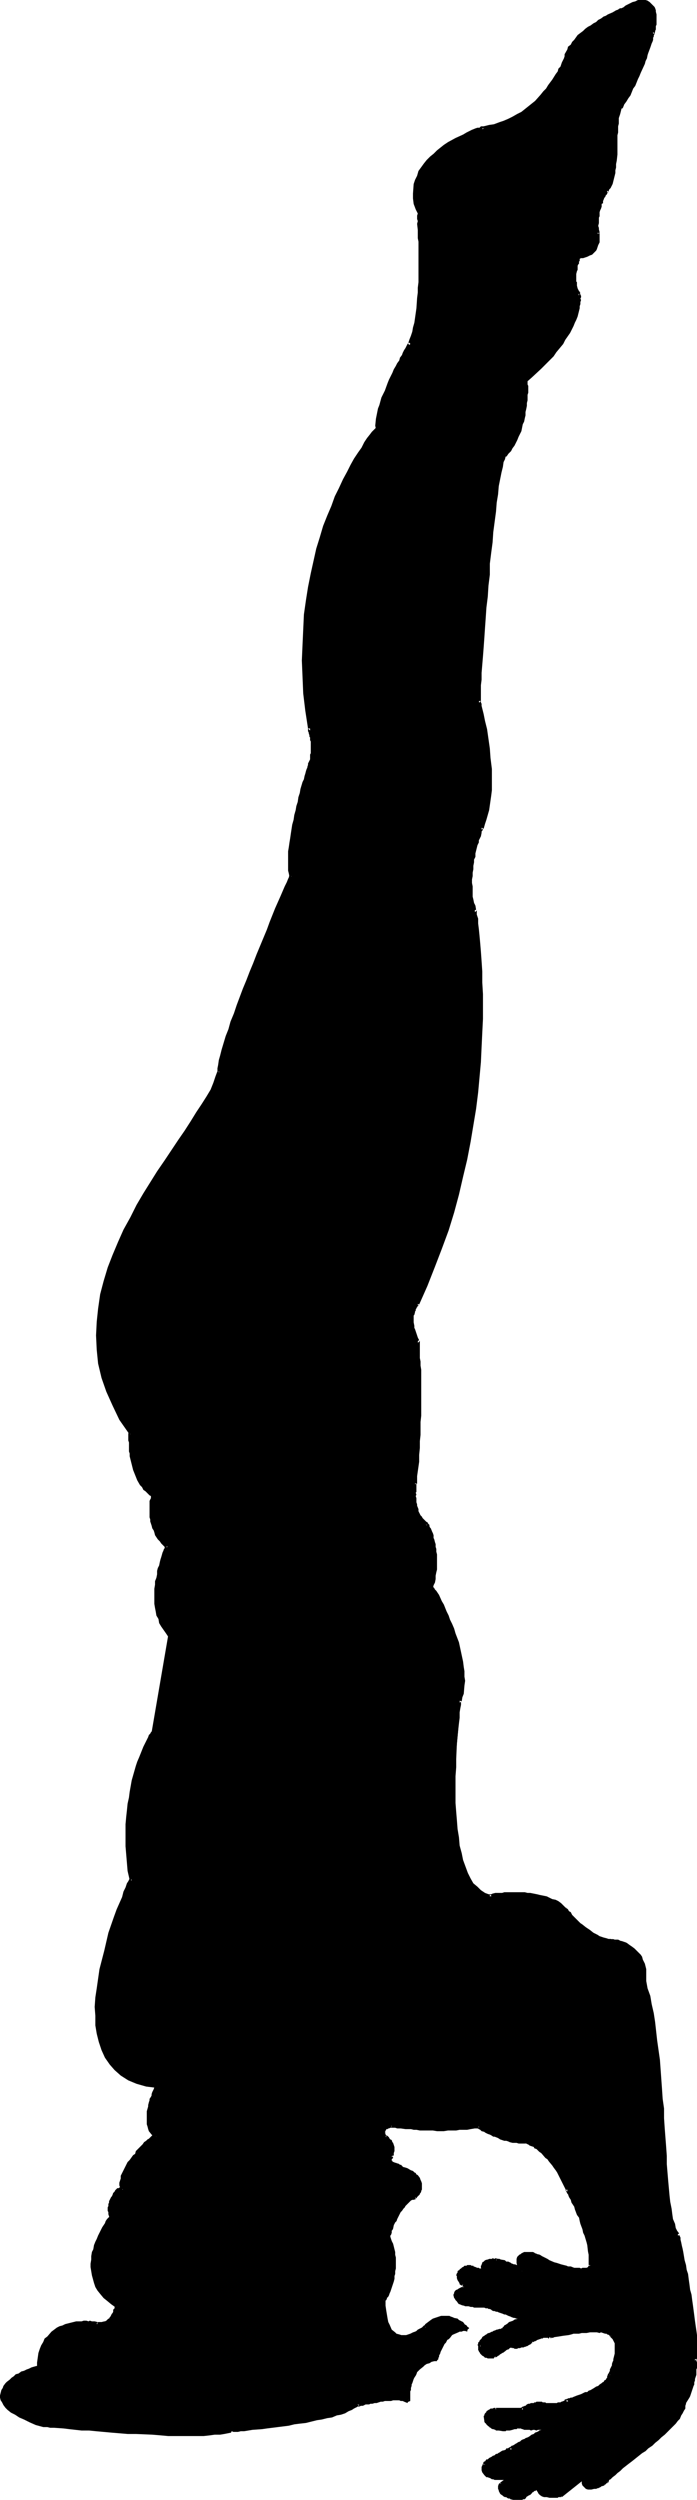 <?xml version="1.0" encoding="UTF-8" standalone="no"?>
<svg
   version="1.0"
   width="43.422mm"
   height="155.668mm"
   id="svg100"
   sodipodi:docname="Headstand 1.wmf"
   xmlns:inkscape="http://www.inkscape.org/namespaces/inkscape"
   xmlns:sodipodi="http://sodipodi.sourceforge.net/DTD/sodipodi-0.dtd"
   xmlns="http://www.w3.org/2000/svg"
   xmlns:svg="http://www.w3.org/2000/svg">
  <sodipodi:namedview
     id="namedview100"
     pagecolor="#ffffff"
     bordercolor="#000000"
     borderopacity="0.25"
     inkscape:showpageshadow="2"
     inkscape:pageopacity="0.0"
     inkscape:pagecheckerboard="0"
     inkscape:deskcolor="#d1d1d1"
     inkscape:document-units="mm" />
  <defs
     id="defs1">
    <pattern
       id="WMFhbasepattern"
       patternUnits="userSpaceOnUse"
       width="6"
       height="6"
       x="0"
       y="0" />
  </defs>
  <path
     style="fill:#000000;fill-opacity:1;fill-rule:evenodd;stroke:none"
     d="m 126.317,530.988 -1.777,-0.485 -1.615,0.485 -0.485,0.323 -0.162,0.646 0.162,1.293 0.485,1.293 -0.969,-0.808 -1.938,-0.808 -3.069,-0.97 h -0.485 l -1.615,0.323 -0.485,0.323 -0.323,0.323 v 0.808 l 0.323,0.97 -1.131,-0.162 -2.423,-0.808 -1.131,0.162 -1.292,0.808 -0.162,0.485 -0.162,0.808 0.162,0.646 0.808,0.97 1.938,0.97 h -0.646 l -1.777,0.323 -0.646,0.485 -0.485,0.485 v 0.808 l 0.808,1.131 1.454,0.485 2.1,0.162 2.584,0.323 3.715,1.293 3.069,0.97 2.1,0.646 -2.1,0.97 -1.454,0.97 -0.646,0.323 -0.323,0.485 -2.584,0.808 -1.777,0.97 -0.808,0.646 -0.485,0.97 0.162,0.646 0.162,0.808 0.485,0.646 0.485,0.485 0.808,0.162 h 0.969 l 1.777,-0.808 2.423,-1.778 0.646,0.323 h 1.292 l 1.454,-0.485 1.292,-0.808 1.777,-0.808 1.615,-0.485 1.131,0.162 2.1,-0.485 4.523,-0.808 5.007,-0.162 1.777,0.485 1.131,0.646 0.808,1.131 0.485,1.616 -0.162,1.454 -0.323,1.616 -0.808,2.747 -0.646,1.131 -0.323,1.131 -1.131,0.97 -3.392,2.101 -3.554,1.293 -1.615,0.485 -0.646,0.485 -0.485,0.162 -1.615,0.162 h -2.423 l -1.777,-0.162 -1.938,0.323 -1.292,0.646 -0.323,0.323 -3.715,-0.162 h -1.615 l -0.808,0.162 -1.131,0.323 -0.808,0.646 -0.323,0.485 v 0.485 l 0.323,1.131 0.646,0.485 0.646,0.485 1.292,0.485 h 2.261 l 2.746,-0.646 1.615,0.485 h 2.261 1.938 0.485 l 0.162,0.162 -8.723,4.848 -2.746,1.293 -2.1,1.293 -1.131,0.97 -0.162,1.293 0.323,0.97 0.969,0.485 1.131,0.323 h 2.423 1.131 l -1.938,1.454 -0.162,1.131 0.162,0.808 0.808,0.485 0.969,0.646 2.1,0.162 1.615,-0.162 2.423,-1.939 0.808,-0.485 0.323,0.97 0.323,0.646 0.969,0.485 0.969,0.162 h 1.777 l 0.969,-0.162 2.746,-2.101 2.746,-2.262 v 1.293 l 0.323,0.808 0.485,0.323 h 0.969 l 2.1,-0.485 1.454,-0.97 1.615,-1.939 2.746,-1.939 5.977,-4.848 3.069,-2.424 2.423,-2.747 1.615,-2.424 0.646,-1.131 v -0.808 l 0.969,-1.616 0.485,-1.616 0.969,-3.555 0.162,-2.747 v -0.97 l 0.162,-3.555 -0.323,-4.363 -1.454,-9.857 -2.423,-11.635 -0.808,-1.454 -0.485,-1.778 -0.969,-5.817 -0.646,-7.272 -0.485,-8.564 -0.646,-9.211 -0.646,-9.211 -1.454,-8.564 -1.777,-7.595 v -2.909 l -0.485,-1.939 -1.131,-1.778 -1.454,-1.293 -1.615,-0.646 -1.292,-0.646 -1.292,-0.162 -2.261,-0.323 -1.938,-0.97 -1.938,-1.293 -1.615,-1.293 -2.746,-2.585 -0.969,-1.131 -2.261,-1.778 -2.584,-0.97 -3.069,-0.485 -3.069,-0.323 -4.523,0.162 -2.1,0.323 -1.131,-0.323 -1.131,-0.646 -1.615,-1.778 -1.454,-2.424 -1.131,-3.232 -0.808,-3.555 -0.646,-3.878 -0.323,-8.241 0.162,-8.241 0.646,-7.11 0.323,-6.625 0.646,-1.778 0.162,-1.778 -0.162,-4.363 -0.969,-4.525 -1.454,-4.363 -1.454,-4.04 -1.615,-3.07 -1.131,-2.101 -0.323,-0.323 h -0.485 l 0.808,-3.07 0.323,-2.909 -0.162,-2.585 -0.323,-2.262 -1.131,-3.393 -0.808,-1.131 -1.131,-1.293 -0.808,-1.454 -0.485,-1.778 -0.162,-1.454 0.162,-2.747 v -0.808 l 0.646,-6.464 0.323,-6.464 0.162,-10.665 -0.323,-7.272 -0.162,-2.585 -0.808,-1.939 -0.646,-1.939 v -1.616 l 0.323,-1.454 0.646,-1.616 0.485,-0.162 3.715,-8.888 3.069,-8.564 2.423,-8.403 2.1,-8.241 1.615,-7.918 0.969,-7.756 0.646,-7.272 0.323,-6.787 0.162,-6.14 -0.162,-5.656 -0.323,-9.211 -0.808,-5.979 -0.323,-1.778 -0.808,-3.232 -0.162,-3.393 0.162,-3.07 0.646,-3.232 1.131,-4.848 0.646,-1.616 0.969,-2.101 0.485,-2.101 0.646,-4.848 -0.162,-5.009 -0.485,-4.848 -1.454,-8.08 -0.646,-2.909 0.485,-10.503 1.615,-19.229 2.1,-18.906 0.969,-6.464 0.646,-1.939 0.485,-0.97 1.938,-2.262 0.969,-2.747 0.969,-2.747 0.646,-3.07 0.485,-4.686 -0.162,-1.454 -0.162,-0.323 4.523,-4.201 3.231,-3.878 2.261,-3.555 1.454,-2.909 0.808,-2.585 0.323,-1.939 -0.162,-1.454 -0.485,-1.616 -0.323,-1.454 0.323,-2.747 0.646,-2.909 1.938,-0.323 1.131,-0.646 0.969,-0.97 0.323,-1.131 0.162,-2.101 -0.162,-0.485 -0.162,-2.101 0.162,-2.101 0.969,-2.909 0.808,-2.101 0.485,-0.808 0.808,-1.616 0.646,-2.424 0.485,-5.817 0.485,-5.979 0.323,-2.262 0.646,-1.616 1.777,-2.747 1.454,-3.07 2.261,-5.494 1.454,-4.525 0.485,-1.778 0.323,-1.616 v -1.454 l -0.162,-1.778 -0.646,-1.293 -0.485,-0.323 -0.808,-0.323 h -0.808 l -1.131,0.162 -3.231,1.454 -1.938,0.97 -4.2,2.424 -2.423,1.616 -2.261,1.939 -1.615,2.262 -0.969,2.262 -1.131,2.101 -1.292,2.424 -2.1,2.909 -2.584,2.909 -3.392,2.585 -1.777,1.131 -2.261,1.131 -2.261,0.808 -2.584,0.485 -3.231,1.131 -3.231,1.616 -3.554,2.101 -3.069,3.07 -1.292,1.616 -0.969,1.778 -0.808,1.939 -0.162,2.101 0.485,2.424 0.646,2.424 v 3.717 l 0.162,8.564 -0.162,4.848 -0.323,5.171 -0.808,4.363 -1.131,3.878 -1.131,1.778 -2.584,5.171 -1.454,3.393 -1.292,3.393 -0.969,3.232 -0.162,2.909 -0.969,0.97 -2.423,3.555 -3.231,5.817 -1.938,3.555 -1.938,4.201 -1.777,4.848 -1.615,5.494 -1.454,5.817 -0.808,6.302 -0.808,6.787 -0.162,7.272 0.162,7.756 0.969,8.241 0.485,0.808 0.323,2.262 v 2.747 l -0.323,1.616 -0.485,1.454 -0.969,2.909 -1.938,7.433 -0.969,4.525 -0.485,4.201 -0.323,3.878 0.323,2.909 -2.746,6.14 -5.815,14.382 -3.231,8.08 -2.584,7.595 -1.777,5.979 -0.646,2.262 -0.162,1.616 -0.969,2.909 -1.615,3.07 -5.007,8.08 -6.623,9.534 -3.231,5.494 -3.069,5.494 -3.069,5.817 -2.1,5.979 -1.777,6.14 -0.485,3.232 -0.485,3.07 -0.162,3.393 0.162,3.232 0.485,3.07 0.646,3.393 1.131,3.232 1.292,3.393 1.938,3.07 1.938,3.393 v 1.939 l 0.646,4.201 0.485,2.424 0.969,2.424 1.615,2.101 1.777,1.454 -0.162,1.454 -0.162,2.909 0.162,1.778 0.485,2.101 1.131,2.101 1.777,1.778 -0.646,2.262 -0.646,2.262 -0.808,3.07 -0.323,3.393 0.162,3.393 0.969,3.555 0.808,1.616 1.131,1.616 -3.877,22.623 -1.292,2.262 -1.292,2.909 -1.292,3.878 -1.131,5.171 -0.969,5.817 v 3.232 3.555 l 0.808,7.918 -3.069,7.272 -2.423,7.595 -1.131,4.201 -0.646,4.525 -0.646,4.363 -0.162,4.363 0.323,4.04 1.131,3.555 0.808,1.616 1.131,1.778 1.131,1.293 1.454,1.131 1.615,1.131 1.938,0.808 2.261,0.485 2.423,0.323 -0.323,1.293 -1.131,3.232 -0.485,2.101 v 1.778 l 0.485,1.939 1.131,1.616 -0.646,0.162 -1.131,0.808 -2.908,3.393 -1.454,2.101 -1.292,1.939 -0.485,2.101 v 1.939 h -0.323 l -0.646,0.323 -1.131,1.616 -0.646,2.101 v 1.293 l 0.162,1.131 -1.454,2.101 -1.131,2.424 -1.131,2.909 -0.646,3.393 v 1.939 l 0.323,1.616 0.808,1.616 1.131,1.778 1.454,1.616 1.938,1.616 -0.162,0.646 -0.646,1.616 -0.646,0.808 -0.808,0.808 -1.131,0.323 h -1.292 l -2.1,-0.323 -1.938,0.162 -2.584,0.323 -2.423,1.131 -1.292,0.808 -1.131,1.131 -0.808,1.293 -0.808,1.616 -0.323,1.939 -0.323,2.262 -2.1,0.485 -2.423,1.131 -2.1,1.454 -1.454,1.939 -0.646,0.97 v 1.131 l 0.485,0.808 0.646,1.131 1.292,1.131 1.938,1.131 2.423,0.97 2.908,1.131 6.3,0.485 13.73,1.131 7.592,0.485 7.107,0.162 5.815,-0.162 2.1,-0.485 1.454,-0.323 13.569,-1.778 5.492,-0.808 4.846,-0.97 3.715,-1.293 1.454,-0.646 0.808,-0.646 1.292,-0.162 3.231,-0.646 4.038,-0.485 1.938,0.162 1.454,0.323 0.162,-1.293 0.485,-3.07 0.646,-1.616 1.292,-1.616 1.777,-1.293 2.261,-0.97 0.646,-1.131 1.292,-2.585 0.969,-1.293 1.131,-1.131 1.454,-0.808 h 1.938 l -0.646,-0.646 -0.969,-0.808 -1.292,-0.808 -1.454,-0.323 h -1.777 l -1.777,0.485 -2.1,1.616 h -0.323 l -1.131,0.646 -1.454,0.808 -1.938,0.485 -1.615,-0.162 -0.969,-0.323 -0.646,-0.808 -0.646,-1.131 -0.485,-1.454 -0.485,-1.939 -0.162,-2.585 0.485,-0.323 0.485,-0.97 1.292,-3.717 0.323,-2.424 v -2.585 l -0.323,-2.424 -1.131,-2.262 1.615,-4.04 0.969,-1.778 0.969,-1.454 1.292,-1.293 1.454,-0.97 0.646,-0.485 0.323,-0.97 0.323,-0.97 -0.162,-0.97 -0.323,-0.97 -0.969,-0.808 -1.292,-0.97 -1.938,-0.646 v -0.323 l -0.323,-0.162 -1.131,-0.323 -0.808,-0.646 -0.323,-0.485 0.485,-0.808 0.323,-1.454 -0.162,-1.454 -0.646,-0.808 -0.808,-0.808 -0.646,-1.131 v -0.323 l 0.485,-0.485 0.485,-0.485 0.969,-0.323 h 1.777 l 4.846,0.646 6.784,0.162 3.554,-0.162 3.554,-0.485 3.392,1.778 3.715,1.293 1.938,0.323 1.938,0.162 1.454,0.646 2.584,1.778 1.615,1.454 1.454,2.101 1.454,2.262 1.292,3.07 0.969,1.778 2.1,4.686 1.131,2.747 0.808,3.232 0.485,2.747 v 2.747 0.646 l -0.808,0.485 h -1.292 -1.777 l -4.2,-1.454 z"
     id="path1" />
  <path
     style="fill:#000000;fill-opacity:1;fill-rule:evenodd;stroke:none"
     d="m 126.479,530.504 v 0 l -0.323,-0.162 h -0.162 l -0.162,-0.162 -0.323,-0.162 h -0.485 -0.969 -0.323 -0.162 -0.162 l -0.323,0.162 -0.323,0.162 -0.162,0.162 -0.323,0.162 -0.323,0.323 -0.162,0.162 -0.162,0.485 v 0.162 0.808 l 0.162,0.646 0.162,0.646 0.162,0.323 0.485,0.646 -0.162,-0.162 0.808,-0.485 v 0 l -0.323,-0.485 v -0.162 l -0.162,-0.323 -0.162,-0.323 v -0.323 -0.162 -0.485 -0.162 -0.162 0 l 0.323,-0.323 h 0.162 l 0.162,-0.162 0.162,-0.162 h 0.162 0.162 0.162 0.323 0.646 0.162 0.323 0.162 l 0.162,0.162 h 0.162 l 0.323,0.162 v 0 z"
     id="path2" />
  <path
     style="fill:#000000;fill-opacity:1;fill-rule:evenodd;stroke:none"
     d="m 123.41,534.382 -0.162,-0.162 -0.162,-0.162 -0.162,-0.162 v -0.162 l -0.323,-0.162 -0.162,-0.162 h -0.162 l -0.162,-0.162 -0.323,-0.162 h -0.162 l -0.323,-0.162 h -0.323 l -0.323,-0.162 h -0.162 l -0.162,-0.162 -0.323,-0.162 -0.323,-0.162 h -0.162 -0.323 l -0.323,-0.323 -0.969,-0.162 v 0 l -0.323,-0.162 h -0.162 -0.162 -0.323 v 0.808 h 0.162 l 0.162,0.162 v 0 h 0.162 l 0.323,0.162 0.969,0.162 0.162,0.162 0.323,0.162 h 0.162 l 0.323,0.162 h 0.323 l 0.162,0.162 0.323,0.162 h 0.323 l 0.162,0.162 h 0.323 0.162 l 0.162,0.162 0.162,0.162 0.323,0.162 v 0 h 0.162 l 0.162,0.162 0.162,0.323 -0.162,-0.323 z"
     id="path3" />
  <path
     style="fill:#000000;fill-opacity:1;fill-rule:evenodd;stroke:none"
     d="m 116.949,532.443 0.323,-0.808 -0.646,-0.162 -0.162,0.162 -0.485,-0.162 -0.162,0.162 h -0.323 -0.323 v 0 l -0.323,0.162 h -0.162 v 0 l -0.485,0.162 -0.162,0.162 -0.162,0.162 v 0 l -0.323,0.162 v 0.162 l -0.162,0.323 v 0.162 l -0.162,0.162 v 0.485 l 0.162,0.323 0.162,0.323 0.162,0.162 0.162,0.323 v 0.162 l 0.808,-0.646 v 0 l -0.162,-0.323 -0.162,-0.162 -0.162,-0.162 v -0.162 -0.162 -0.323 h 0.162 v 0 -0.162 h 0.162 l 0.162,-0.162 v 0 l 0.323,-0.162 h 0.162 v 0 h 0.323 l 0.162,-0.162 h 0.323 0.162 l 1.131,-0.162 h -0.162 l -0.485,0.162 0.323,-0.808 z"
     id="path4" />
  <path
     style="fill:#000000;fill-opacity:1;fill-rule:evenodd;stroke:none"
     d="m 114.364,534.22 h 0.162 l -0.323,-0.162 h -0.323 v 0 h -0.162 -0.162 l -0.162,-0.162 h -0.162 -0.162 -0.162 v 0 l -0.162,-0.162 h -0.162 -0.323 v 0 l -0.162,-0.162 h -0.162 l -0.323,-0.162 v 0.162 l -0.162,-0.323 h -0.646 0.162 l -0.323,0.97 h 0.162 0.162 l 0.162,0.162 h 0.323 l 0.323,0.162 h 0.162 0.162 0.162 v 0 l 0.162,0.162 h 0.162 v 0 l 0.323,0.162 v 0 h 0.323 v 0 h 0.162 l 0.162,0.162 h 0.162 0.323 v 0 l 0.323,0.162 z"
     id="path5" />
  <path
     style="fill:#000000;fill-opacity:1;fill-rule:evenodd;stroke:none"
     d="m 110.972,533.251 0.323,0.162 -0.485,-0.323 h -0.323 -0.162 -0.323 l -0.162,0.162 h -0.323 -0.162 l -0.162,0.162 -0.162,0.162 h -0.162 l -0.162,0.162 -0.162,0.162 -0.323,0.162 v 0.162 0 l -0.323,0.162 -0.162,0.162 v 0.323 l -0.162,0.162 v 0 l -0.162,0.485 0.162,0.162 v 0.485 l 0.162,0.485 0.323,0.485 0.162,0.323 v 0.162 l 0.485,0.323 0.646,-0.646 -0.323,-0.323 -0.162,-0.162 -0.162,-0.162 -0.162,-0.323 -0.162,-0.323 v -0.323 -0.162 0 l 0.162,-0.323 v 0 l 0.162,-0.162 v 0 0 l 0.323,-0.323 v -0.162 0 l 0.162,-0.162 h 0.162 0.162 l 0.162,-0.162 h 0.162 0.162 l 0.162,-0.162 h 0.162 0.323 l -0.162,-0.162 v 0.162 l 0.323,0.162 z"
     id="path6" />
  <path
     style="fill:#000000;fill-opacity:1;fill-rule:evenodd;stroke:none"
     d="m 108.872,538.098 1.938,0.808 0.485,-0.808 -2.1,-0.97 z"
     id="path7" />
  <path
     style="fill:#000000;fill-opacity:1;fill-rule:evenodd;stroke:none"
     d="m 110.972,539.068 v -0.97 h -0.969 -0.162 -0.162 l -0.323,0.162 h -0.162 -0.485 l -0.323,0.162 -0.323,0.162 -0.485,0.323 h -0.162 l -0.162,0.162 -0.162,0.162 -0.162,0.323 v 0.162 l -0.162,0.323 v 0.162 l 0.162,0.646 0.162,0.162 0.162,0.323 0.323,0.323 0.323,0.485 v 0 l 0.646,-0.646 v 0 l -0.323,-0.323 -0.162,-0.323 -0.162,-0.162 -0.162,-0.162 v -0.323 -0.162 -0.162 0 l 0.162,-0.162 h 0.162 l 0.162,-0.162 0.162,-0.162 h 0.162 l 0.323,-0.162 0.485,-0.162 h 0.162 0.323 0.162 0.162 0.808 v -0.97 z"
     id="path8" />
  <path
     style="fill:#000000;fill-opacity:1;fill-rule:evenodd;stroke:none"
     d="m 107.903,542.138 0.162,0.162 h 0.162 v 0 l 0.323,0.162 0.485,0.162 h 0.162 l 0.323,0.162 h 0.162 0.323 0.323 l 0.485,0.162 h 0.323 0.162 l 0.323,0.162 h 1.131 0.323 0.969 l 0.323,0.162 v -0.97 h 0.162 l -0.162,-0.162 h -1.131 -0.323 -1.292 -0.162 l -0.162,-0.162 h -0.485 -0.485 -0.162 l -0.323,-0.162 h -0.162 l -0.162,-0.162 h -0.323 l -0.323,-0.162 h -0.162 v 0 l -0.323,-0.162 0.162,0.162 z"
     id="path9" />
  <path
     style="fill:#000000;fill-opacity:1;fill-rule:evenodd;stroke:none"
     d="m 114.364,543.269 v 0 h 0.162 0.162 0.162 l 0.162,0.162 h 0.323 l 0.323,0.162 0.162,0.162 0.323,0.162 h 0.323 l 0.323,0.162 h 0.323 l 0.323,0.162 0.969,0.323 0.323,0.162 h 0.323 l 0.323,0.162 0.323,0.162 0.485,0.162 0.323,0.162 0.485,0.162 h 0.323 l 0.162,0.162 h 0.323 l 0.646,0.162 0.323,0.162 h 0.162 0.162 l 0.162,0.162 0.162,-0.97 h 0.162 l -0.485,-0.162 h -0.162 l -0.323,-0.162 h -0.485 l -0.323,-0.162 -0.485,-0.162 h -0.162 l -0.323,-0.162 h -0.323 l -0.485,-0.162 -0.323,-0.162 -0.323,-0.162 -0.485,-0.162 -0.323,-0.162 h -0.323 l -0.323,-0.162 -0.485,-0.162 -0.323,-0.162 -0.323,-0.162 h -0.323 l -0.323,-0.162 h -0.323 l -0.162,-0.162 -0.323,-0.162 h -0.162 l -0.323,-0.162 h -0.162 v 0 h -0.323 z"
     id="path10" />
  <path
     style="fill:#000000;fill-opacity:1;fill-rule:evenodd;stroke:none"
     d="m 122.925,545.693 0.323,-0.485 h -0.323 l -0.323,0.162 v 0 l -0.646,0.323 -0.485,0.162 h -0.162 l -0.323,0.162 -0.162,0.162 -0.485,0.162 -0.485,0.162 -0.162,0.162 -0.162,0.162 -0.485,0.323 v 0 l -0.323,0.162 -0.162,0.323 h -0.162 l -0.162,0.485 v 0.323 0 l 0.969,0.162 v -0.162 -0.162 h -0.162 v 0.162 l 0.323,-0.485 h 0.162 l 0.162,-0.162 0.323,-0.162 0.162,-0.162 0.162,-0.162 h 0.323 v -0.162 l 0.646,-0.162 0.162,-0.162 v 0 h 0.323 l 0.646,-0.323 0.485,-0.162 0.323,-0.323 v 0 0.162 l 0.485,-0.485 z"
     id="path11" />
  <path
     style="fill:#000000;fill-opacity:1;fill-rule:evenodd;stroke:none"
     d="m 118.725,548.925 v -0.97 h -0.646 l -0.162,0.162 h -0.323 l -0.485,0.162 h -0.162 l -0.323,0.162 -0.485,0.162 -0.162,0.162 h -0.162 l -0.323,0.162 -0.323,0.162 h -0.162 l -0.323,0.162 -0.162,0.162 -0.323,0.162 -0.162,0.162 -0.323,0.162 -0.162,0.162 -0.162,0.323 -0.485,0.485 v 0.162 l -0.323,0.323 v 0.485 -0.162 l 0.969,0.323 v -0.162 l -0.162,-0.162 h 0.162 l 0.162,-0.323 0.323,-0.485 h 0.162 l 0.162,-0.162 0.162,-0.162 0.162,-0.162 0.323,-0.162 0.162,-0.162 0.323,-0.162 h 0.162 l 0.162,-0.162 h 0.323 l 0.323,-0.162 0.162,-0.162 h 0.162 l 0.323,-0.162 h 0.162 0.162 l 0.162,-0.162 h 0.162 0.323 l 0.162,-0.162 v 0 h 0.485 v -0.97 z"
     id="path12" />
  <path
     style="fill:#000000;fill-opacity:1;fill-rule:evenodd;stroke:none"
     d="m 113.072,552.318 v -0.97 l -0.646,0.485 0.162,0.323 v 0.323 0.162 0.162 0.162 0.162 l 0.162,0.162 v 0.162 l 0.162,0.162 v 0 l 0.162,0.323 0.323,0.323 0.162,0.162 0.323,0.162 0.162,0.162 0.162,0.162 h 0.323 l 0.323,0.162 h 0.485 0.162 0.808 l -0.162,-0.97 v 0 h -0.646 -0.162 -0.323 -0.323 l -0.162,-0.162 v 0 l -0.323,-0.162 v 0 0 l -0.323,-0.323 v -0.162 l -0.323,-0.323 v 0 -0.162 -0.162 -0.162 0 l -0.162,-0.162 v -0.808 0.323 l -0.323,0.485 v -0.97 z"
     id="path13" />
  <path
     style="fill:#000000;fill-opacity:1;fill-rule:evenodd;stroke:none"
     d="m 116.141,555.065 0.485,-0.485 v 0.323 h -0.162 l 0.162,-0.162 h 0.162 0.162 l 0.162,-0.162 0.162,-0.162 h 0.162 l 0.162,-0.162 0.162,-0.162 v 0 l 0.323,-0.162 0.162,-0.162 h 0.162 l 0.646,-0.485 v 0 l 0.162,-0.162 0.323,-0.162 h 0.162 l 0.162,-0.162 0.162,-0.162 0.323,-0.162 v -0.162 0.162 l 0.323,-0.162 -0.646,-0.646 0.323,-0.162 -0.646,0.162 -0.162,0.162 v 0 l -0.162,0.162 -0.162,0.162 h -0.162 l -0.323,0.162 -0.162,0.162 -0.162,0.162 -0.485,0.323 h -0.162 l -0.162,0.162 h -0.162 l -0.323,0.323 v 0 l -0.162,0.162 h -0.162 l -0.162,0.162 h -0.162 l -0.162,0.162 -0.162,0.162 v 0 h -0.323 v 0.485 l 0.323,-0.485 z"
     id="path14" />
  <path
     style="fill:#000000;fill-opacity:1;fill-rule:evenodd;stroke:none"
     d="m 119.856,552.157 0.485,0.323 v 0 h -0.162 l 0.323,0.162 v -0.162 l 0.162,0.162 h 0.323 l 0.162,0.162 h 0.646 l 0.162,-0.162 h 0.162 0.162 0.162 l 0.323,-0.162 h 0.162 0.162 0.162 l 0.323,-0.162 h 0.162 l 0.323,-0.162 h 0.162 l 0.162,-0.162 0.646,-0.323 v -0.162 0 h 0.323 l -0.646,-0.808 0.323,-0.162 -0.323,0.162 -0.323,0.162 -0.485,0.323 h -0.162 l -0.162,0.162 -0.162,0.162 h -0.162 -0.162 -0.162 l -0.162,0.162 h -0.162 -0.162 -0.162 -0.323 -0.162 l -0.162,0.162 h -0.323 v 0 l -0.323,-0.162 v 0 h -0.323 0.162 -0.162 l -0.323,-0.162 0.323,0.323 z"
     id="path15" />
  <path
     style="fill:#000000;fill-opacity:1;fill-rule:evenodd;stroke:none"
     d="m 125.025,551.51 0.485,-0.485 -0.162,0.323 -0.162,0.162 0.323,-0.323 v 0 0 h 0.162 l 0.162,-0.162 h 0.162 l 0.323,-0.162 v 0 l 0.162,-0.162 h 0.162 l 0.323,-0.162 h 0.162 v 0 l 0.323,-0.162 h 0.323 l 0.162,-0.162 h 0.162 0.162 0.646 0.162 v 0 0.162 h 0.162 l 0.485,-0.808 h 0.162 l -0.323,-0.162 -0.323,-0.162 h -0.162 -0.969 -0.162 -0.162 l -0.323,0.162 v 0 l -0.485,0.162 -0.323,0.162 h -0.162 v 0 l -0.323,0.162 h -0.323 v 0.162 l -0.162,0.162 -0.323,0.162 v 0 h -0.162 l -0.162,0.162 h -0.162 0.162 -0.323 l -0.162,0.485 0.485,-0.485 z"
     id="path16" />
  <path
     style="fill:#000000;fill-opacity:1;fill-rule:evenodd;stroke:none"
     d="m 129.71,550.379 0.323,-0.485 -0.162,0.323 v 0 h 0.323 l 0.323,-0.162 1.131,-0.162 0.969,-0.162 1.292,-0.162 0.646,-0.162 0.485,-0.162 h 0.646 0.646 l 0.646,-0.162 h 0.646 0.485 l 0.808,-0.162 h 1.615 l 0.646,0.162 0.323,-0.162 0.485,0.162 0.485,0.162 h 0.323 l 0.162,0.162 0.485,0.162 0.162,0.323 0.808,-0.485 -0.323,-0.485 -0.646,-0.323 -0.323,-0.162 -0.485,-0.162 h -0.485 l -0.485,-0.323 -0.485,0.162 -0.646,-0.162 h -1.615 l -0.808,0.162 h -0.646 l -0.646,0.162 h -0.485 -0.808 l -0.646,0.162 h -0.646 l -0.646,0.162 -0.969,0.162 -0.646,0.162 h -0.485 l -1.292,0.162 -0.162,0.162 h -0.323 l -0.646,0.162 v 0.485 l 0.162,-0.323 z"
     id="path17" />
  <path
     style="fill:#000000;fill-opacity:1;fill-rule:evenodd;stroke:none"
     d="m 143.763,549.895 h -0.162 l 0.323,0.323 0.162,0.162 0.162,0.162 0.162,0.323 0.162,0.323 0.162,0.323 v 0.162 0.485 1.454 0.323 l -0.323,1.293 v 0.323 l -0.162,0.323 -0.162,0.485 v 0.323 l -0.162,0.323 -0.323,0.646 v 0.323 l -0.162,0.323 -0.162,0.323 -0.162,0.162 v 0.162 l -0.162,0.323 0.646,0.485 v -0.97 l 0.323,0.485 v 0 h 0.162 v -0.323 l 0.162,-0.162 0.162,-0.485 0.162,-0.323 0.162,-0.646 0.162,-0.323 0.162,-0.485 v -0.323 l 0.162,-0.323 0.162,-0.485 0.162,-1.131 0.162,-0.485 v -1.778 -0.323 l -0.162,-0.485 -0.162,-0.323 v -0.323 l -0.323,-0.485 -0.162,-0.323 -0.485,-0.323 v -0.162 h -0.162 z"
     id="path18" />
  <path
     style="fill:#000000;fill-opacity:1;fill-rule:evenodd;stroke:none"
     d="m 142.955,559.267 0.162,-0.162 -0.162,0.162 v 0.323 l -0.162,0.162 -0.162,0.323 -0.323,0.162 -0.162,0.323 -0.323,0.162 -0.162,0.162 -0.485,0.323 -0.323,0.323 -0.485,0.162 -0.485,0.323 -0.808,0.485 -0.485,0.162 -0.323,0.323 h -0.485 l -0.969,0.485 -0.485,0.162 -0.485,0.162 -0.808,0.323 -0.323,0.162 h -0.323 l -0.323,0.162 h -0.323 l -0.162,0.162 h -0.162 l -0.485,0.162 v 0.485 l 0.485,0.485 v -0.97 l 0.485,0.485 -0.162,0.323 h -0.162 0.323 l 0.162,-0.162 h 0.323 l 0.323,-0.162 0.323,-0.162 0.323,-0.162 h 0.485 l 0.485,-0.323 h 0.323 l 0.485,-0.323 0.485,-0.162 0.485,-0.162 0.485,-0.162 0.485,-0.323 0.485,-0.162 0.485,-0.323 0.323,-0.162 0.485,-0.323 0.485,-0.162 0.323,-0.323 0.485,-0.162 0.323,-0.485 0.323,-0.162 0.323,-0.323 0.323,-0.323 0.162,-0.323 0.162,-0.162 v -0.485 h 0.162 v -0.323 z"
     id="path19" />
  <path
     style="fill:#000000;fill-opacity:1;fill-rule:evenodd;stroke:none"
     d="m 132.94,564.923 0.485,-0.162 -0.485,0.162 -0.162,0.162 h -0.162 l -0.323,0.162 h -0.162 l -0.162,0.162 h -0.162 -0.162 -0.323 l -0.162,0.162 h -0.162 -0.162 -0.162 -0.323 -0.162 -0.162 -1.454 l -0.162,-0.162 h -0.485 l -0.162,0.646 0.162,-0.485 0.485,0.808 0.323,-0.323 -0.323,0.162 -0.162,0.162 v 0 h 0.162 1.615 l 0.162,0.162 h 0.323 l 0.162,-0.162 0.162,0.162 0.162,-0.162 h 0.323 0.162 0.162 0.323 0.162 l 0.162,-0.162 h 0.323 l 0.323,-0.323 0.323,-0.162 h 0.162 v 0 l 0.323,-0.162 z"
     id="path20" />
  <path
     style="fill:#000000;fill-opacity:1;fill-rule:evenodd;stroke:none"
     d="m 128.417,565.569 v 0 l -0.485,-0.162 h -0.162 l -0.162,-0.162 h -1.292 l -0.162,0.162 h -0.323 l -0.162,0.162 h -0.162 -0.485 l -0.323,0.162 h -0.162 -0.162 l -0.323,0.162 -0.162,0.162 -0.162,0.162 h -0.162 l -0.323,0.162 v 0 h -0.162 l -0.162,0.162 h -0.162 0.162 l -0.323,0.162 -0.162,0.485 0.485,0.485 v -0.97 l 0.485,0.485 -0.162,0.162 -0.162,0.162 0.323,-0.162 v -0.162 0.162 l 0.162,-0.162 h 0.162 l 0.162,-0.162 v 0 h 0.323 l 0.162,-0.162 h 0.162 v -0.162 h 0.323 l 0.323,-0.162 v 0 l 0.485,-0.162 h 0.162 0.323 0.162 l 0.162,-0.162 h 0.969 l 0.162,0.162 h 0.162 0.162 0.162 z"
     id="path21" />
  <path
     style="fill:#000000;fill-opacity:1;fill-rule:evenodd;stroke:none"
     d="m 122.925,566.7 v 0 h -6.138 v 0.97 -0.97 0.97 h 6.138 v 0 z"
     id="path22" />
  <path
     style="fill:#000000;fill-opacity:1;fill-rule:evenodd;stroke:none"
     d="m 116.626,566.7 h 0.162 -0.485 l -0.323,0.162 h -0.485 l -0.162,0.162 -0.323,0.162 -0.485,0.323 v 0.162 l -0.162,0.162 -0.162,0.162 -0.162,0.323 v 0.162 l -0.162,0.162 0.162,1.131 v 0.162 l 0.162,0.323 0.323,0.162 h -0.162 l 0.162,0.162 0.485,0.485 h 0.162 0.162 l 0.162,0.162 v -0.97 h 0.323 l -0.323,-0.162 -0.162,0.162 v -0.162 0 0 l -0.162,-0.323 h -0.162 l -0.162,-0.162 v -0.162 0 -0.646 0 -0.162 0 l 0.162,-0.162 0.162,-0.162 0.162,-0.162 0.162,-0.162 0.323,-0.162 h 0.162 0.162 l 0.323,-0.162 h 0.323 0.162 z"
     id="path23" />
  <path
     style="fill:#000000;fill-opacity:1;fill-rule:evenodd;stroke:none"
     d="m 115.172,571.063 v -0.162 0.323 l 0.323,0.162 0.162,0.162 0.323,0.162 h 0.162 l 0.485,0.162 0.162,0.162 h 0.323 0.323 l 0.969,0.162 h 0.323 0.323 l 0.162,-0.162 h 0.323 0.323 0.162 l 0.646,-0.162 0.485,-0.162 h 0.162 0.323 l 0.162,-0.162 h 0.162 0.485 v -0.97 0 h -0.485 l -0.323,0.162 h -0.162 -0.162 l -0.162,0.162 h -0.162 -0.323 -0.162 l -0.323,0.162 h -0.162 -0.323 -0.323 -0.162 l -0.323,0.162 h -0.323 -0.162 l -0.969,-0.162 h -0.162 -0.162 l -0.323,-0.162 h -0.162 -0.162 l -0.162,-0.162 -0.162,-0.162 -0.162,-0.162 h -0.162 z"
     id="path24" />
  <path
     style="fill:#000000;fill-opacity:1;fill-rule:evenodd;stroke:none"
     d="m 122.118,571.548 h 0.162 0.162 0.162 l 0.323,0.162 h 0.162 l 0.323,0.162 h 0.323 0.323 0.323 0.162 0.162 l 0.323,0.162 0.485,-0.162 h 0.323 l 0.485,0.162 0.323,-0.162 h 0.323 0.485 0.162 0.323 0.323 0.162 v 0 -0.162 0.162 h 0.162 l -0.162,-0.162 0.162,-0.323 0.808,0.485 v -0.162 -0.646 h -0.323 v 0 l -0.485,-0.162 h -0.162 -0.162 -0.162 -0.485 -0.162 -0.323 -0.646 l -0.162,0.162 -0.323,-0.162 h -0.646 l -0.323,0.162 -0.162,-0.162 h -0.323 -0.162 -0.323 -0.323 -0.162 -0.323 -0.162 l -0.162,-0.162 h -0.162 l -0.323,-0.162 0.162,0.162 z"
     id="path25" />
  <path
     style="fill:#000000;fill-opacity:1;fill-rule:evenodd;stroke:none"
     d="m 128.74,571.225 h 0.162 -0.485 l -0.162,0.162 -0.323,0.162 -0.323,0.162 -0.162,0.162 -0.485,0.162 -0.162,0.162 -0.323,0.162 -0.485,0.162 -0.323,0.323 -0.485,0.162 -0.646,0.485 -0.323,0.162 -0.485,0.162 -0.162,0.162 -0.485,0.162 -0.323,0.162 -0.323,0.323 -0.485,0.162 -0.162,0.162 -0.323,0.162 -0.485,0.323 -0.323,0.162 h -0.162 l -0.323,0.323 v 0 h -0.162 l -0.323,0.323 v 0.323 l 0.485,0.323 v -0.808 l 0.485,0.485 h -0.162 l -0.162,0.162 h 0.162 l 0.323,-0.162 h 0.162 l 0.162,-0.162 0.323,-0.162 0.485,-0.323 0.323,-0.162 0.162,-0.162 0.485,-0.162 0.323,-0.162 0.323,-0.323 0.323,-0.162 0.323,-0.162 0.323,-0.162 0.485,-0.162 0.646,-0.485 0.485,-0.162 0.323,-0.323 0.323,-0.162 0.323,-0.162 0.323,-0.162 0.323,-0.162 0.323,-0.162 0.323,-0.162 0.323,-0.162 v -0.162 l 0.162,0.162 0.323,-0.162 z"
     id="path26" />
  <path
     style="fill:#000000;fill-opacity:1;fill-rule:evenodd;stroke:none"
     d="m 120.179,576.88 v -0.808 h -0.323 l -0.323,0.162 h -0.323 l -0.162,0.323 -0.485,0.162 h -0.162 l -0.323,0.162 -0.485,0.323 -0.323,0.162 -0.162,0.162 h -0.323 l -0.323,0.323 -0.485,0.162 -0.162,0.162 -0.323,0.162 -0.323,0.162 -0.162,0.162 -0.162,0.162 h -0.323 l -0.323,0.485 h -0.162 l -0.162,0.162 -0.162,0.323 v 0.323 -0.323 l 0.808,0.485 0.162,-0.162 v -0.162 l -0.162,0.162 0.323,-0.162 0.162,-0.162 0.323,-0.162 0.162,-0.162 0.323,-0.162 0.162,-0.162 0.162,-0.162 0.323,-0.162 0.646,-0.323 0.162,-0.162 h 0.162 l 0.323,-0.162 0.323,-0.162 0.485,-0.323 0.323,-0.162 h 0.162 l 0.485,-0.323 h 0.162 l 0.162,-0.162 0.162,-0.162 h 0.162 v -0.808 z"
     id="path27" />
  <path
     style="fill:#000000;fill-opacity:1;fill-rule:evenodd;stroke:none"
     d="m 113.718,579.951 v -0.162 l -0.162,0.485 -0.162,0.323 v 0.485 0.323 l 0.162,0.485 0.485,0.646 0.162,0.162 0.323,0.323 h 0.323 l 0.323,0.162 h 0.162 l 0.485,0.323 h 0.323 l 0.323,0.162 h 0.162 0.323 0.323 0.485 0.162 0.323 0.646 0.162 0.969 v -0.97 0 h -0.969 l -0.323,0.162 h -0.323 l -0.485,-0.162 -0.162,0.162 -0.323,-0.162 h -0.323 -0.323 -0.162 l -0.485,-0.162 h -0.162 l -0.162,-0.162 h -0.323 l -0.323,-0.162 h -0.323 v -0.162 l -0.162,-0.162 -0.162,-0.323 -0.162,-0.323 v -0.162 -0.323 l 0.162,-0.162 v -0.323 h 0.162 z"
     id="path28" />
  <path
     style="fill:#000000;fill-opacity:1;fill-rule:evenodd;stroke:none"
     d="m 119.695,582.859 -1.938,1.454 0.646,0.646 1.938,-1.454 z"
     id="path29" />
  <path
     style="fill:#000000;fill-opacity:1;fill-rule:evenodd;stroke:none"
     d="m 117.756,584.475 v -0.162 l -0.323,0.323 -0.162,0.485 v 0.323 0.323 l 0.162,0.323 v 0.162 l 0.323,0.646 0.162,0.162 0.485,0.323 0.162,0.162 0.323,0.162 h 0.323 l 0.162,0.162 0.323,0.162 h 0.323 l 0.162,0.162 0.646,0.162 h 0.323 0.162 0.323 0.323 0.323 0.323 0.162 0.162 l 0.323,-0.162 h 0.323 l 0.162,-0.162 -0.485,-0.646 0.323,-0.162 h -0.485 l -0.323,0.162 h -0.162 -0.162 -0.323 l -0.162,0.162 -0.162,-0.162 h -0.323 -0.162 -0.323 l -0.485,-0.162 -0.323,-0.162 h -0.162 -0.323 l -0.162,-0.162 -0.323,-0.162 h -0.162 -0.162 l -0.323,-0.485 h -0.162 v -0.162 0 -0.323 l -0.162,-0.162 v -0.162 -0.162 l 0.162,-0.162 v -0.162 l 0.162,-0.162 z"
     id="path30" />
  <path
     style="fill:#000000;fill-opacity:1;fill-rule:evenodd;stroke:none"
     d="m 123.733,588.03 0.162,-0.162 v -0.162 l 0.485,-0.323 0.646,-0.323 v -0.162 h 0.162 l 0.162,-0.323 h 0.162 l 0.162,-0.162 0.162,-0.162 v 0 h 0.323 v -0.162 h 0.162 l 0.162,-0.162 h -0.162 l 0.323,-0.162 h 0.162 0.162 v -0.97 h -0.162 -0.323 l -0.323,0.162 v 0.162 -0.162 l -0.162,0.162 h -0.162 v 0 l -0.162,0.323 h -0.162 l -0.323,0.162 v 0 l -0.162,0.162 h -0.162 l -0.162,0.323 h -0.323 l -0.162,0.162 -0.485,0.485 -0.646,0.646 v 0.162 l 0.162,-0.162 z"
     id="path31" />
  <path
     style="fill:#000000;fill-opacity:1;fill-rule:evenodd;stroke:none"
     d="m 126.317,585.121 0.162,-0.162 -0.162,0.323 v 0.485 0.323 l 0.323,0.485 0.162,0.323 0.162,0.162 0.162,0.162 0.485,0.323 0.485,0.162 h 0.323 0.323 l 0.646,0.162 h 0.162 0.162 0.808 0.323 0.485 l 0.162,-0.162 h 0.646 v -0.808 0 h -0.808 -0.162 -0.485 -0.323 -0.646 -0.162 -0.162 -0.646 -0.162 l -0.162,-0.162 h -0.485 l -0.162,-0.323 -0.162,-0.162 h -0.162 v 0 l -0.162,-0.323 v -0.162 -0.162 h -0.162 l 0.162,-0.162 v -0.162 z"
     id="path32" />
  <path
     style="fill:#000000;fill-opacity:1;fill-rule:evenodd;stroke:none"
     d="m 132.294,587.707 5.492,-4.363 -0.485,-0.646 -5.492,4.201 z"
     id="path33" />
  <path
     style="fill:#000000;fill-opacity:1;fill-rule:evenodd;stroke:none"
     d="m 137.14,583.021 v -0.162 l -0.162,0.323 v 0.808 0.323 0.162 l 0.162,0.485 0.323,0.323 0.162,0.162 0.323,0.323 0.485,0.162 h 0.646 0.162 l 0.646,-0.162 h 0.323 0.162 l 0.323,-0.162 h 0.162 l 0.323,-0.162 0.323,-0.162 0.162,-0.162 h 0.162 l 0.485,-0.162 v -0.162 h 0.162 l 0.323,-0.323 0.162,-0.162 v 0.162 l 0.162,-0.162 -0.485,-0.646 0.323,-0.162 h -0.485 l -0.162,0.323 h -0.162 l -0.323,0.162 -0.162,0.162 -0.162,0.162 h -0.162 l -0.323,0.162 h -0.162 l -0.162,0.162 -0.323,0.162 h -0.162 -0.323 l -0.323,0.162 h -0.323 -0.162 -0.646 l -0.162,-0.162 h -0.162 l -0.162,-0.323 v -0.162 -0.162 l -0.162,-0.323 v -0.323 l 0.162,-0.323 v -0.162 z"
     id="path34" />
  <path
     style="fill:#000000;fill-opacity:1;fill-rule:evenodd;stroke:none"
     d="m 143.278,584.313 v -0.162 l 0.162,-0.485 0.323,-0.162 0.485,-0.485 0.646,-0.485 0.485,-0.485 0.646,-0.485 0.646,-0.646 1.454,-1.131 0.646,-0.485 0.808,-0.646 0.808,-0.646 0.808,-0.646 0.808,-0.485 0.646,-0.646 0.969,-0.646 0.646,-0.646 0.808,-0.646 0.646,-0.646 0.808,-0.646 1.292,-1.293 0.646,-0.646 0.646,-0.646 0.485,-0.646 0.485,-0.485 0.323,-0.808 0.323,-0.485 0.323,-0.646 0.323,-0.485 v -0.646 l 0.162,-0.485 v -0.162 l -0.969,0.162 v -0.162 l -0.162,0.485 v 0.485 l -0.162,0.485 -0.323,0.485 -0.323,0.646 -0.323,0.485 -0.485,0.646 -0.485,0.646 -0.485,0.485 -0.646,0.646 -1.292,1.293 -0.646,0.646 -0.808,0.646 -0.646,0.485 -0.808,0.808 -0.808,0.485 -0.808,0.646 -0.808,0.646 -0.808,0.646 -0.808,0.485 -0.646,0.646 -0.808,0.646 -1.454,1.131 -0.646,0.485 -0.646,0.485 -0.485,0.646 -0.485,0.323 -0.485,0.485 -0.485,0.485 -0.323,0.646 v -0.162 z"
     id="path35" />
  <path
     style="fill:#000000;fill-opacity:1;fill-rule:evenodd;stroke:none"
     d="m 161.37,565.892 v 0 l 0.162,-0.323 0.808,-1.293 0.162,-0.323 0.323,-0.97 0.162,-0.485 0.162,-0.485 0.162,-0.485 0.162,-0.323 v -0.485 l 0.162,-0.485 v -0.323 l 0.162,-0.485 0.162,-0.485 v -0.485 -0.808 l 0.162,-0.323 v -0.97 -0.323 l -0.485,-1.454 -0.485,0.646 v -0.162 l 0.969,0.323 v -0.162 l -0.485,0.323 -0.485,0.485 v 0.162 0.97 l -0.162,0.323 v 0.808 0.485 l -0.162,0.323 v 0.485 l -0.162,0.485 v 0.485 l -0.162,0.323 -0.162,0.485 -0.162,0.485 v 0.323 l -0.162,0.485 -0.323,0.97 -0.162,0.162 -0.808,1.293 -0.162,0.323 v 0 z"
     id="path36" />
  <path
     style="fill:#000000;fill-opacity:1;fill-rule:evenodd;stroke:none"
     d="m 164.116,555.227 v -0.808 -0.808 -0.97 -0.97 -0.97 -1.131 l -0.162,-1.131 -0.162,-1.131 -0.162,-1.131 -0.162,-1.293 -0.323,-2.424 -0.162,-1.131 -0.162,-1.293 -0.323,-1.131 -0.162,-1.293 -0.162,-1.131 -0.162,-1.293 -0.323,-0.97 -0.162,-1.131 -0.323,-1.131 -0.323,-1.939 -0.162,-0.808 -0.162,-0.646 -0.162,-0.808 -0.162,-0.646 v -0.485 l -0.162,-0.323 -0.162,-0.323 v 0 l -0.323,0.323 v -0.808 l -0.485,0.485 v 0.162 0.323 l 0.162,0.485 v 0.485 l 0.162,0.485 0.162,0.808 0.162,0.808 0.162,0.808 0.162,0.808 0.162,1.131 0.323,0.97 0.162,0.97 0.323,1.293 0.162,0.97 0.162,1.293 0.162,1.131 0.323,1.293 0.162,1.293 0.162,1.131 0.485,2.424 v 1.293 l 0.162,1.131 0.162,1.131 0.162,1.131 v 0.97 l 0.162,0.97 -0.162,0.97 0.162,0.97 -0.162,0.808 v 0.808 -0.162 z"
     id="path37" />
  <path
     style="fill:#000000;fill-opacity:1;fill-rule:evenodd;stroke:none"
     d="m 159.916,525.656 -0.485,-0.646 -0.323,-0.646 -0.162,-0.97 -0.485,-1.131 -0.162,-1.131 -0.162,-1.293 -0.323,-1.616 -0.162,-1.454 -0.162,-1.778 -0.162,-1.778 -0.162,-1.939 -0.162,-1.939 v -1.939 l -0.162,-2.262 -0.162,-2.101 -0.162,-2.101 -0.162,-2.424 v -2.262 l -0.323,-2.262 -0.162,-2.424 -0.162,-2.262 -0.162,-2.262 -0.162,-2.262 -0.323,-2.262 -0.323,-2.262 -0.485,-4.363 -0.323,-2.101 -0.485,-2.101 -0.323,-1.939 -0.646,-1.778 -0.323,-1.778 -0.969,0.323 0.323,1.616 0.646,1.778 0.485,1.939 0.323,1.939 0.323,2.262 0.646,4.363 0.162,2.101 0.323,2.424 0.162,2.262 0.162,2.262 0.323,2.262 0.162,2.424 0.162,2.262 v 2.262 l 0.323,2.262 v 2.101 l 0.162,2.262 0.162,2.101 v 2.101 l 0.323,1.939 v 1.939 l 0.162,1.778 0.162,1.778 0.323,1.454 0.162,1.454 0.162,1.454 0.323,1.293 0.323,0.97 0.323,1.131 0.323,0.808 0.485,0.646 z"
     id="path38" />
  <path
     style="fill:#000000;fill-opacity:1;fill-rule:evenodd;stroke:none"
     d="m 152.162,466.352 v -0.97 -0.646 -0.646 -0.646 l -0.162,-0.646 -0.162,-0.646 -0.485,-0.97 -0.162,-0.646 -0.323,-0.485 -0.323,-0.323 -0.323,-0.323 -0.808,-0.808 -0.646,-0.485 -0.485,-0.323 -0.646,-0.485 -0.323,-0.162 -0.485,-0.162 -0.485,-0.162 h -0.162 l -0.646,-0.323 h -0.323 -0.162 -0.162 -0.162 v 0 l -0.485,-0.162 -0.323,0.646 0.162,-0.323 0.646,0.646 0.162,-0.323 -0.323,0.162 h -0.323 l 0.162,0.323 h 0.323 v 0 h 0.323 0.323 l 0.485,0.323 h 0.323 l 0.485,0.162 h 0.162 l 0.323,0.162 0.646,0.485 0.485,0.323 0.323,0.162 0.323,0.323 0.485,0.485 0.323,0.323 0.323,0.485 0.162,0.323 0.323,0.485 0.323,0.97 0.162,0.485 0.162,0.646 v 0.485 0.646 0.646 0.97 0 z"
     id="path39" />
  <path
     style="fill:#000000;fill-opacity:1;fill-rule:evenodd;stroke:none"
     d="m 144.409,456.495 h 0.162 l -0.808,-0.162 h -0.485 l -0.485,-0.162 -0.646,-0.162 -0.485,-0.162 -0.485,-0.162 -0.485,-0.323 -0.969,-0.485 -0.808,-0.646 -0.969,-0.646 -0.808,-0.646 -0.485,-0.323 -0.323,-0.323 -1.292,-1.293 -0.323,-0.323 -0.162,-0.323 -0.162,-0.323 -0.323,-0.162 -0.162,-0.162 -0.162,-0.323 -0.162,-0.162 h -0.162 v -0.162 l -0.485,-0.162 v 0.97 l -0.323,-0.162 h 0.162 v 0.162 l 0.162,0.162 0.162,0.323 0.162,0.162 0.323,0.162 0.162,0.323 0.323,0.162 0.323,0.485 1.292,1.293 0.485,0.323 0.323,0.323 0.808,0.808 0.969,0.646 0.485,0.323 0.485,0.323 1.131,0.485 0.485,0.323 0.485,0.323 0.646,0.162 0.485,0.162 h 0.646 l 0.485,0.162 0.646,0.162 h 0.162 z"
     id="path40" />
  <path
     style="fill:#000000;fill-opacity:1;fill-rule:evenodd;stroke:none"
     d="m 133.263,449.062 -0.646,-0.646 -0.485,-0.485 -0.646,-0.485 -0.646,-0.323 -0.808,-0.162 -0.646,-0.323 -0.646,-0.323 -0.808,-0.162 -0.808,-0.162 -0.646,-0.162 -0.808,-0.162 -0.808,-0.162 h -0.646 l -0.646,-0.162 h -0.969 -3.231 -0.646 l -0.485,0.162 h -0.485 -0.646 -0.485 l -0.646,0.162 -0.323,0.162 h -0.808 v 0.485 l 0.485,0.485 v -0.97 l 0.485,0.485 -0.162,0.323 h 0.162 0.323 l 0.646,-0.162 h 0.485 0.485 0.485 l 0.485,-0.162 h 0.646 3.231 0.808 l 0.646,0.162 h 0.808 l 0.646,0.162 h 0.808 l 0.646,0.162 0.808,0.323 0.485,0.162 0.808,0.162 0.646,0.323 0.646,0.162 0.646,0.485 0.485,0.323 0.646,0.485 0.646,0.485 z"
     id="path41" />
  <path
     style="fill:#000000;fill-opacity:1;fill-rule:evenodd;stroke:none"
     d="m 115.333,445.83 0.162,0.162 -1.292,-0.485 -0.969,-0.646 -0.808,-0.808 -0.969,-0.808 -0.646,-1.131 -0.646,-1.293 -1.131,-3.07 -0.323,-1.616 -0.485,-1.778 -0.162,-1.939 -0.323,-1.939 -0.162,-2.101 -0.162,-1.939 -0.162,-2.101 v -6.302 l 0.162,-2.101 v -1.939 l 0.162,-3.717 0.162,-1.616 0.162,-1.616 0.162,-1.454 0.162,-1.293 v -1.293 l 0.162,-0.97 0.162,-0.808 v -0.646 0 h -0.162 l -0.162,0.162 v -0.97 h -0.162 l -0.323,0.323 -0.162,0.485 v 0.646 l -0.162,0.808 v 0.97 l -0.162,1.131 -0.162,1.293 -0.162,1.454 -0.162,1.616 v 1.778 l -0.323,3.717 v 1.939 l -0.162,2.101 v 6.302 l 0.162,2.101 0.162,2.101 0.162,2.101 0.323,1.939 0.162,1.939 0.485,1.778 0.323,1.778 0.646,1.616 0.646,1.454 0.646,1.454 0.808,1.131 0.808,1.131 1.131,0.97 1.131,0.485 1.292,0.485 v 0 z"
     id="path42" />
  <path
     style="fill:#000000;fill-opacity:1;fill-rule:evenodd;stroke:none"
     d="m 108.71,400.423 v 0 l 0.162,-0.97 0.323,-0.808 0.162,-1.939 0.162,-1.131 -0.162,-0.97 v -1.293 l -0.162,-0.97 -0.162,-1.293 -0.485,-2.262 -0.485,-2.262 -0.808,-2.101 -0.323,-1.131 -0.485,-1.131 -0.485,-0.97 -0.323,-0.97 -0.485,-0.97 -0.323,-0.808 -0.323,-0.808 -0.485,-0.808 -0.646,-1.454 -0.323,-0.485 -0.323,-0.485 -0.323,-0.323 -0.162,-0.323 -0.323,-0.323 -0.646,-0.162 -0.162,0.646 v -0.323 l 0.808,0.485 v -0.162 l -0.162,0.323 h -0.323 v 0 l 0.162,0.323 0.323,0.323 0.323,0.485 0.323,0.485 0.646,1.293 0.485,0.808 0.323,0.808 0.323,0.808 0.485,0.97 0.323,0.97 0.485,0.97 0.323,1.131 0.323,0.97 0.808,2.262 0.485,2.262 0.485,2.101 0.162,1.131 0.162,1.131 v 1.131 l 0.162,0.97 -0.162,0.97 -0.162,1.778 -0.323,0.97 -0.162,0.808 v 0 z"
     id="path43" />
  <path
     style="fill:#000000;fill-opacity:1;fill-rule:evenodd;stroke:none"
     d="m 101.926,374.083 v -0.162 l 0.162,-0.808 0.323,-0.646 0.162,-0.808 v -0.808 l 0.162,-0.808 0.162,-0.646 v -0.808 -2.101 -0.646 l -0.162,-0.646 v -0.646 l -0.162,-0.485 v -0.646 l -0.162,-0.485 -0.162,-0.646 -0.162,-0.323 v -0.646 l -0.162,-0.485 -0.162,-0.323 -0.323,-0.808 -0.162,-0.162 -0.162,-0.323 v -0.323 l -0.323,-0.323 -0.162,-0.323 -0.646,-0.162 -0.162,0.485 0.162,-0.323 0.485,0.808 0.162,-0.485 -0.162,0.323 h -0.485 v 0.162 l 0.162,0.323 0.162,0.323 0.162,0.323 0.162,0.162 0.162,0.646 0.162,0.485 0.162,0.323 0.162,0.485 v 0.485 l 0.162,0.646 0.162,0.323 0.162,0.485 v 0.646 l 0.162,0.646 v 0.646 0.485 2.101 0.646 l -0.162,0.808 v 0.646 l -0.162,0.646 -0.162,0.808 -0.162,0.808 -0.162,0.808 v 0 z"
     id="path44" />
  <path
     style="fill:#000000;fill-opacity:1;fill-rule:evenodd;stroke:none"
     d="m 100.472,358.248 v 0 l -0.323,-0.323 -0.646,-0.646 -0.162,-0.323 -0.323,-0.323 -0.162,-0.323 -0.162,-0.323 -0.162,-0.323 v -0.485 l -0.323,-0.808 v -0.323 l -0.162,-0.485 v -0.323 -0.485 -0.162 l -0.162,-0.485 0.162,-0.323 -0.162,-0.485 0.162,-0.162 v -0.97 -0.162 -0.323 -0.162 -0.162 0 -0.162 l -0.485,0.162 -0.323,-0.323 v -0.162 l 0.969,0.323 v -0.162 l -0.323,-0.485 -0.646,0.162 h 0.162 -0.162 V 349.36 l -0.162,0.162 v 0.323 0.162 0.97 l -0.162,0.323 0.162,0.485 -0.162,0.323 0.162,0.485 v 0.162 0.485 0.485 l 0.162,0.485 v 0.485 l 0.323,0.808 0.162,0.485 0.162,0.323 0.162,0.323 0.162,0.485 0.323,0.485 0.323,0.323 0.323,0.323 0.323,0.323 0.485,0.323 v 0.162 z"
     id="path45" />
  <path
     style="fill:#000000;fill-opacity:1;fill-rule:evenodd;stroke:none"
     d="m 98.211,349.198 v -0.162 -1.616 l 0.485,-3.393 v -1.616 l 0.162,-1.616 v -1.616 l 0.162,-1.454 v -1.616 -1.454 l 0.162,-1.454 v -1.293 -1.293 -1.454 -1.131 -2.424 -1.293 -1.939 l -0.162,-0.97 v -0.97 l -0.162,-0.808 v -1.454 -0.646 -0.323 -0.485 -1.131 l -0.485,0.485 v -0.97 l -0.485,0.485 v 1.131 0.485 0.323 l 0.162,0.646 v 1.616 0.808 0.808 l 0.162,0.97 v 1.939 1.293 2.424 1.131 1.454 1.293 1.293 l -0.162,1.454 v 1.454 1.616 l -0.162,1.454 v 1.616 1.616 l -0.162,1.616 -0.323,3.232 -0.162,1.778 v 0 z"
     id="path46" />
  <path
     style="fill:#000000;fill-opacity:1;fill-rule:evenodd;stroke:none"
     d="m 98.696,315.426 -0.323,-0.646 -0.162,-0.485 -0.162,-0.485 -0.162,-0.485 -0.162,-0.485 -0.162,-0.323 v -0.485 l -0.162,-0.808 v -1.293 -0.323 l 0.162,-0.162 0.162,-0.646 v -0.162 l 0.162,-0.162 v -0.323 l 0.162,-0.162 v -0.162 l 0.162,-0.162 0.162,-0.323 h 0.162 v -0.162 h -0.162 v 0.162 0 -0.97 0 h -0.323 l -0.162,0.162 -0.162,0.162 -0.162,0.323 -0.162,0.162 v 0 l -0.162,0.485 -0.162,0.162 -0.162,0.162 -0.162,0.323 v 0.323 l -0.162,0.485 v 0.323 l -0.162,0.323 v 1.616 l 0.162,0.808 0.162,0.485 v 0.485 l 0.162,0.485 0.162,0.485 0.323,0.485 0.162,0.646 0.323,0.646 z"
     id="path47" />
  <path
     style="fill:#000000;fill-opacity:1;fill-rule:evenodd;stroke:none"
     d="m 98.696,307.023 1.938,-4.363 1.777,-4.525 1.615,-4.201 1.615,-4.363 1.292,-4.201 1.131,-4.201 0.969,-4.201 0.969,-4.04 0.808,-4.201 0.646,-3.878 0.646,-3.878 0.485,-3.878 0.323,-3.555 0.323,-3.555 0.162,-3.555 0.162,-3.393 0.162,-3.232 v -5.817 l -0.162,-2.747 v -2.585 l -0.162,-2.424 -0.162,-2.262 -0.162,-1.939 -0.162,-1.778 -0.162,-1.616 -0.162,-1.293 v -1.131 l -0.323,-0.97 v -0.646 -0.323 l -0.485,0.485 v -0.97 l -0.485,0.485 v 0.485 l 0.162,0.646 0.162,0.97 v 1.131 l 0.162,1.293 0.162,1.616 0.162,1.778 0.162,1.939 0.162,2.262 0.162,2.262 0.162,2.585 v 2.747 5.817 3.232 l -0.323,3.393 -0.162,3.393 -0.323,3.555 -0.323,3.717 -0.485,3.717 -0.646,3.878 -0.646,4.04 -0.808,3.878 -0.808,4.04 -1.131,4.201 -1.131,4.363 -1.292,4.201 -1.454,4.201 -1.615,4.201 -1.777,4.363 -1.938,4.525 z"
     id="path48" />
  <path
     style="fill:#000000;fill-opacity:1;fill-rule:evenodd;stroke:none"
     d="m 112.103,214.108 -0.162,-0.97 -0.323,-0.646 -0.162,-0.808 -0.162,-0.646 v -1.616 -0.808 l -0.162,-0.808 v -0.808 l 0.162,-0.808 v -0.808 l 0.162,-0.808 v -0.808 l 0.162,-0.808 v -0.646 l 0.323,-0.646 v -0.808 l 0.323,-1.293 0.162,-0.646 0.323,-0.646 v -0.485 l 0.485,-0.97 0.162,-0.808 v -0.323 l 0.162,-0.162 0.162,-0.323 v -0.323 l -0.162,0.323 h -0.162 v 0 -0.808 0 h -0.485 l -0.162,0.485 v 0 0.162 l -0.162,0.323 -0.162,0.323 -0.162,0.808 -0.162,0.485 -0.162,0.646 -0.162,0.485 -0.323,0.646 v 0.646 l -0.162,0.646 -0.323,0.646 v 0.646 l -0.162,0.808 -0.162,0.808 -0.162,0.646 v 0.97 l -0.162,0.646 v 0.97 l -0.162,0.808 v 0.808 l 0.162,0.808 v 0.808 0.97 0.646 l 0.323,0.808 v 0.97 l 0.323,0.646 0.323,0.97 z"
     id="path49" />
  <path
     style="fill:#000000;fill-opacity:1;fill-rule:evenodd;stroke:none"
     d="m 113.879,195.04 v 0 l 0.323,-1.131 0.323,-0.97 0.323,-1.131 0.323,-1.131 0.162,-1.131 0.162,-1.131 0.162,-1.131 0.162,-1.293 v -2.585 -1.131 -1.293 l -0.162,-1.293 -0.162,-1.293 -0.162,-2.262 -0.162,-1.131 -0.162,-1.131 -0.323,-2.262 -0.485,-1.939 -0.323,-1.616 -0.162,-0.646 -0.162,-0.646 -0.162,-0.646 v -0.485 l -0.162,-0.323 v -0.323 0 l -0.485,0.485 v -0.97 l -0.485,0.485 v 0.162 0.323 l 0.162,0.323 0.162,0.485 v 0.646 l 0.162,0.646 0.162,0.646 0.485,1.778 0.162,0.808 0.162,0.97 0.323,2.101 0.162,1.131 0.162,1.293 0.323,2.262 v 1.293 l 0.162,1.131 v 1.293 1.131 2.585 l -0.162,1.131 v 1.131 l -0.162,1.131 -0.323,1.131 -0.323,1.131 -0.323,0.97 -0.323,0.97 -0.323,0.97 v 0 z"
     id="path50" />
  <path
     style="fill:#000000;fill-opacity:1;fill-rule:evenodd;stroke:none"
     d="m 113.233,164.985 v -2.424 -1.293 l 0.162,-1.293 v -1.616 l 0.162,-1.939 0.162,-1.939 0.162,-2.101 0.162,-2.262 0.162,-2.424 0.162,-2.262 0.162,-2.424 0.323,-2.585 0.162,-2.585 0.323,-2.585 v -2.585 l 0.323,-2.585 0.323,-2.424 0.162,-2.424 0.323,-2.424 0.323,-2.424 0.162,-2.101 0.323,-1.939 0.162,-1.939 0.323,-1.616 0.323,-1.616 0.323,-1.293 0.162,-1.131 0.323,-0.646 0.162,-0.646 h 0.162 l 0.162,-0.162 -0.646,-0.646 v 0 l -0.323,0.323 -0.485,0.808 -0.162,0.808 -0.323,1.131 -0.323,1.454 -0.323,1.454 -0.162,1.778 -0.323,1.778 -0.323,2.101 -0.162,2.101 -0.323,2.262 -0.162,2.424 -0.323,2.424 -0.323,2.424 -0.162,2.585 -0.162,2.585 -0.323,2.585 -0.162,2.585 -0.323,2.585 -0.162,2.424 -0.162,2.424 -0.162,2.424 -0.162,2.101 -0.162,2.262 -0.162,1.778 v 1.939 l -0.162,1.616 -0.162,1.454 v 1.293 2.424 z"
     id="path51" />
  <path
     style="fill:#000000;fill-opacity:1;fill-rule:evenodd;stroke:none"
     d="m 119.372,107.296 v 0 l 0.323,-0.485 0.646,-0.646 0.323,-0.646 0.485,-0.646 0.323,-0.646 0.323,-0.646 0.323,-0.808 0.323,-0.646 0.323,-0.646 0.162,-0.808 0.162,-0.808 0.323,-0.646 0.162,-0.808 0.162,-0.646 v -0.808 l 0.162,-0.646 0.162,-0.808 v -0.646 l 0.162,-0.646 v -0.646 -0.646 l 0.162,-0.485 v -0.485 -0.485 -0.646 l -0.162,-0.323 V 89.845 89.683 l -0.485,-0.485 -0.485,0.485 0.162,-0.485 0.485,0.808 0.323,-0.323 -0.485,0.323 -0.485,-0.162 v 0.323 0.485 l 0.162,0.323 v 0.485 0.323 0.646 l -0.162,0.485 v 0.646 0.485 l -0.162,0.646 v 0.646 0.808 l -0.162,0.646 -0.162,0.646 -0.162,0.808 -0.162,0.646 -0.162,0.808 -0.323,0.646 -0.162,0.808 -0.162,0.646 -0.323,0.646 -0.323,0.646 -0.323,0.646 -0.323,0.646 -0.485,0.485 -0.485,0.646 -0.323,0.646 -0.485,0.646 0.162,-0.162 z"
     id="path52" />
  <path
     style="fill:#000000;fill-opacity:1;fill-rule:evenodd;stroke:none"
     d="m 123.894,90.006 1.292,-1.131 2.261,-2.101 0.969,-0.97 0.969,-0.97 0.969,-0.97 0.646,-0.97 0.808,-0.97 0.808,-0.97 0.485,-0.97 1.131,-1.616 0.808,-1.616 0.323,-0.808 0.323,-0.646 0.323,-0.808 0.323,-1.293 0.162,-0.646 v -0.485 l 0.162,-0.485 v -0.485 l 0.162,-0.485 -0.162,-0.323 0.162,-0.323 v -0.323 l -0.162,-0.323 v -0.162 l -0.485,-0.646 -0.485,0.646 0.323,-0.485 0.323,0.808 0.323,-0.323 -0.485,0.323 -0.485,-0.162 0.162,0.162 v 0.162 0.162 0.485 0.323 l -0.162,0.323 v 0.485 0.485 l -0.162,0.485 -0.162,0.485 -0.323,1.293 -0.162,0.646 -0.323,0.808 -0.323,0.808 -0.808,1.454 -1.131,1.778 -0.646,0.808 -0.485,0.808 -0.808,0.97 -0.808,0.97 -0.808,0.97 -0.969,0.97 -0.969,0.97 -2.261,2.101 -1.131,1.131 z"
     id="path53" />
  <path
     style="fill:#000000;fill-opacity:1;fill-rule:evenodd;stroke:none"
     d="m 136.655,68.838 -0.323,-0.323 -0.162,-0.323 -0.162,-0.323 -0.162,-0.646 v -0.323 -0.485 l -0.162,-0.162 v -1.778 l 0.162,-0.646 0.162,-0.323 v -0.485 -0.485 l 0.162,-0.323 0.162,-0.162 v -0.323 -0.162 l 0.162,-0.162 v -0.323 -0.162 h 0.162 v -0.323 0.162 h -0.323 0.162 v -0.808 h -0.162 -0.485 v 0.485 l -0.162,0.323 v 0.162 0.162 l -0.162,0.162 -0.162,0.162 v 0.323 l -0.162,0.323 v 0.323 l -0.162,0.646 v 0.162 l -0.162,0.323 -0.162,0.808 v 1.939 l 0.162,0.323 v 0.323 l 0.162,0.485 v 0.323 l 0.162,0.485 0.162,0.323 0.162,0.485 0.323,0.323 z"
     id="path54" />
  <path
     style="fill:#000000;fill-opacity:1;fill-rule:evenodd;stroke:none"
     d="m 136.332,60.758 h 0.162 0.323 0.485 l 0.485,-0.162 0.485,-0.162 0.323,-0.162 0.323,-0.162 0.485,-0.162 0.969,-0.97 0.162,-0.323 0.323,-0.97 0.162,-0.323 0.162,-0.323 v -0.323 -0.162 -0.323 -0.808 -0.323 -0.323 l -0.162,-0.162 -0.323,-0.485 v 0.97 -0.97 l -0.485,0.646 v -0.162 l 0.969,0.323 v -0.162 l -0.485,0.323 v -0.97 0.97 l -0.485,-0.162 0.162,0.162 -0.162,0.162 0.162,0.323 v 0.485 l -0.162,0.323 v 0.162 0.323 0.323 l -0.162,0.162 -0.323,0.808 v 0.162 l -0.969,0.97 h -0.162 l -0.323,0.162 -0.323,0.162 -0.323,0.162 h -0.485 -0.485 l -0.485,0.162 h 0.162 z"
     id="path55" />
  <path
     style="fill:#000000;fill-opacity:1;fill-rule:evenodd;stroke:none"
     d="m 141.178,54.779 v -0.162 l -0.162,-0.646 v -0.323 l -0.162,-0.485 0.162,-0.646 v -0.323 -0.646 -0.323 l 0.162,-0.323 v -0.646 -0.323 l 0.162,-0.485 0.162,-0.323 0.162,-0.485 v -0.323 -0.323 l 0.323,-0.162 v -0.485 l 0.323,-0.808 0.162,-0.162 0.162,-0.323 v -0.162 h 0.162 l 0.323,-0.646 h -0.162 l 0.162,0.162 0.162,-0.323 -0.162,0.162 h -0.162 v 0 -0.808 0 h -0.485 l -0.162,0.323 v -0.162 l -0.162,0.162 v 0.323 l -0.162,0.162 -0.162,0.162 v 0.323 l -0.162,0.162 -0.162,0.323 -0.485,0.97 v 0.162 l -0.162,0.323 -0.162,0.485 v 0.323 l -0.162,0.485 -0.162,0.323 v 0.485 l -0.162,0.485 v 0.323 l -0.162,0.485 v 0.485 0.646 0.323 l -0.162,0.646 0.162,0.485 v 0.485 l 0.162,0.808 v -0.162 z"
     id="path56" />
  <path
     style="fill:#000000;fill-opacity:1;fill-rule:evenodd;stroke:none"
     d="m 143.278,45.084 v 0 l 0.162,-0.485 0.323,-0.323 0.323,-0.646 0.162,-0.323 0.485,-1.939 0.162,-0.646 v -0.646 l 0.162,-0.646 v -0.808 l 0.162,-0.808 0.162,-1.454 V 35.55 34.904 33.288 32.48 31.833 l 0.162,-0.646 V 30.379 29.733 l 0.162,-0.646 v -0.646 -0.646 l 0.162,-0.485 0.162,-0.485 0.162,-0.646 0.162,-0.646 h 0.162 l 0.162,-0.162 -0.808,-0.646 h 0.162 l -0.485,0.323 -0.323,0.97 -0.162,0.485 -0.162,0.485 v 0.808 l -0.162,0.646 v 0.646 0.485 l -0.162,0.646 v 0.808 l -0.162,0.808 v 0.646 0.808 1.616 0.646 0.808 l -0.162,0.646 v 0.808 0.646 l -0.162,0.808 v 0.646 l -0.162,0.808 -0.162,0.485 -0.485,1.616 -0.162,0.485 -0.162,0.485 -0.323,0.323 -0.162,0.485 v 0 z"
     id="path57" />
  <path
     style="fill:#000000;fill-opacity:1;fill-rule:evenodd;stroke:none"
     d="m 146.67,25.37 v 0 l 0.323,-0.808 0.485,-0.646 0.485,-0.808 0.485,-0.646 0.323,-0.808 0.323,-0.808 0.485,-0.646 0.323,-0.808 0.323,-0.808 0.323,-0.646 0.323,-0.808 0.969,-2.101 0.162,-0.646 0.323,-0.646 0.162,-0.808 0.162,-0.485 0.485,-1.293 0.162,-0.485 0.162,-0.485 0.162,-0.323 0.162,-0.485 V 8.888 l 0.162,-0.323 V 8.241 l 0.162,-0.162 V 7.756 l -0.162,0.162 h -0.162 v 0 -0.97 0 l -0.485,0.162 -0.162,0.485 v 0.162 l -0.162,0.323 V 8.241 l -0.162,0.485 v 0.323 l -0.162,0.323 -0.162,0.646 -0.162,0.485 -0.162,0.485 -0.323,1.131 -0.323,0.646 -0.162,0.646 -0.162,0.646 -0.323,0.646 -0.808,2.101 -0.323,0.808 -0.323,0.646 -0.323,0.808 -0.323,0.646 -0.485,0.808 -0.323,0.808 -0.323,0.646 -0.485,0.646 -0.485,0.808 -0.485,0.646 -0.323,0.808 v -0.162 z"
     id="path58" />
  <path
     style="fill:#000000;fill-opacity:1;fill-rule:evenodd;stroke:none"
     d="m 154.101,7.918 0.162,-0.485 V 7.272 l 0.162,-0.323 V 6.787 6.464 6.14 l 0.162,-0.323 V 5.333 5.009 4.04 3.717 3.393 L 154.424,2.747 V 2.424 L 154.262,1.939 154.101,1.616 153.778,1.293 152.97,0.485 152.485,0.162 152.001,0 h -0.485 -0.485 -0.808 l -0.646,0.323 -0.646,0.162 -0.646,0.323 -0.969,0.485 -0.808,0.646 0.162,-0.162 0.323,0.808 h 0.162 l 0.646,-0.485 0.808,-0.485 0.808,-0.323 0.646,-0.162 0.485,-0.162 h 0.485 0.485 0.485 l 0.162,0.162 h 0.323 l 0.646,0.646 0.162,0.323 0.162,0.323 V 2.747 3.07 l 0.162,0.323 v 0.323 0.485 0.646 0.485 0.323 l -0.162,0.323 V 6.302 6.625 6.787 l -0.162,0.162 v 0.485 l 0.162,-0.323 z"
     id="path59" />
  <path
     style="fill:#000000;fill-opacity:1;fill-rule:evenodd;stroke:none"
     d="M 146.832,2.747 V 1.778 h -0.162 l -0.323,0.162 h -0.323 l -0.323,0.162 -0.162,0.162 -0.485,0.162 -0.808,0.485 -1.131,0.485 -0.485,0.323 -0.485,0.162 -0.646,0.485 -0.646,0.323 -0.485,0.485 -0.646,0.323 -0.646,0.485 -0.646,0.323 -0.646,0.485 -0.485,0.485 -0.646,0.485 -0.646,0.485 -0.808,1.131 -0.485,0.485 -0.323,0.646 -0.646,0.485 -0.162,0.646 -0.646,1.131 v 0.808 0 l 0.969,0.162 v 0 -0.646 l 0.162,-0.485 0.323,-0.646 0.162,-0.485 0.485,-0.485 0.323,-0.485 0.485,-0.485 0.969,-1.131 0.485,-0.323 0.485,-0.646 0.646,-0.323 0.646,-0.485 0.485,-0.323 0.646,-0.485 0.646,-0.323 0.485,-0.485 0.646,-0.323 0.485,-0.323 0.646,-0.323 0.485,-0.323 0.485,-0.323 0.485,-0.162 0.485,-0.162 0.323,-0.323 0.485,-0.162 0.323,-0.162 h 0.162 l 0.323,-0.162 v 0 h 0.162 V 1.778 Z"
     id="path60" />
  <path
     style="fill:#000000;fill-opacity:1;fill-rule:evenodd;stroke:none"
     d="m 133.425,14.058 v -0.808 h -0.485 l -0.162,0.485 v 0 l -0.323,0.646 -0.162,0.323 -0.162,0.485 -0.162,0.485 -0.485,0.485 -0.162,0.646 -0.485,0.646 -0.808,1.293 -0.485,0.646 -0.485,0.646 -0.485,0.808 -0.646,0.646 -0.646,0.808 -1.292,1.454 -0.808,0.646 -0.808,0.646 -1.615,1.293 -0.969,0.485 -1.131,0.646 -0.969,0.485 -1.131,0.485 -0.969,0.323 -1.292,0.485 -1.131,0.162 -1.292,0.323 v 0 l 0.162,0.97 v 0 l 1.292,-0.323 1.292,-0.323 1.131,-0.323 1.292,-0.323 0.969,-0.646 1.131,-0.485 1.131,-0.485 0.969,-0.646 0.969,-0.646 0.808,-0.646 0.808,-0.808 0.808,-0.646 0.808,-0.808 0.646,-0.646 0.646,-0.808 0.646,-0.646 0.485,-0.808 0.485,-0.646 0.485,-0.808 0.808,-1.293 0.485,-0.646 0.162,-0.646 0.485,-0.485 0.162,-0.646 0.162,-0.323 0.162,-0.485 0.323,-0.646 0.162,-0.323 -0.162,0.323 h -0.162 v -0.808 z"
     id="path61" />
  <path
     style="fill:#000000;fill-opacity:1;fill-rule:evenodd;stroke:none"
     d="m 114.526,30.218 -0.162,-0.323 -0.323,-0.162 h -0.485 -0.323 l -0.323,0.323 h -0.485 l -0.485,0.162 -0.808,0.323 -0.646,0.323 -0.646,0.323 -0.808,0.485 -1.777,0.808 -1.777,0.97 -0.969,0.646 -0.808,0.646 -0.808,0.646 -0.808,0.808 -0.808,0.646 -0.808,0.808 -0.646,0.808 -1.292,1.778 -0.323,1.131 -0.485,0.97 -0.323,0.97 -0.162,2.262 v 1.131 l 0.162,1.293 0.485,1.293 0.646,1.293 0.808,-0.323 -0.646,-1.293 -0.323,-1.131 -0.162,-1.131 -0.162,-1.131 0.323,-1.939 0.323,-0.97 0.323,-0.97 0.323,-0.97 1.131,-1.616 0.808,-0.808 0.646,-0.808 0.808,-0.646 0.646,-0.808 0.969,-0.485 0.808,-0.646 0.808,-0.646 1.777,-0.97 1.615,-0.808 0.808,-0.485 0.808,-0.323 0.485,-0.323 0.646,-0.162 0.646,-0.162 0.485,-0.162 0.323,-0.162 h 0.323 l -0.162,-0.162 h -0.162 v -0.323 z"
     id="path62" />
  <path
     style="fill:#000000;fill-opacity:1;fill-rule:evenodd;stroke:none"
     d="m 98.534,50.255 0.162,-0.323 -0.323,0.323 -0.162,0.485 v 0.323 0.485 l 0.162,0.485 -0.162,0.646 0.162,1.454 v 1.939 l 0.162,0.808 v 1.131 1.131 1.131 1.131 1.293 1.131 1.293 1.293 l -0.162,1.293 v 1.131 l -0.162,1.293 -0.162,2.424 -0.162,1.131 -0.162,1.131 -0.162,1.131 -0.323,1.131 -0.162,0.97 -0.323,0.97 -0.323,0.808 -0.323,0.97 0.162,-0.162 0.808,0.485 V 80.957 l 0.323,-0.808 0.323,-0.808 0.323,-1.131 0.162,-0.97 0.323,-1.131 0.162,-1.131 0.162,-1.131 0.162,-1.131 0.162,-2.585 0.162,-1.293 v -1.131 -1.293 l 0.162,-1.293 V 63.828 62.697 61.405 60.273 59.142 L 99.342,58.011 V 56.88 56.072 54.133 53.325 L 99.18,52.679 99.342,52.032 99.18,51.548 V 50.901 50.578 l -0.162,0.162 v 0.162 l 0.323,-0.323 z"
     id="path63" />
  <path
     style="fill:#000000;fill-opacity:1;fill-rule:evenodd;stroke:none"
     d="m 96.919,81.28 0.162,-0.323 -0.323,-0.646 -0.485,0.323 -0.162,0.162 -0.162,0.162 -0.162,0.323 -0.162,0.323 -0.162,0.323 -0.323,0.485 -0.323,0.646 -0.162,0.485 -0.485,0.646 -0.162,0.646 -0.485,0.646 -0.323,0.646 -0.485,0.808 -0.323,0.808 -0.323,0.646 -0.485,0.97 -0.323,0.808 -0.646,1.778 -0.808,1.616 -0.485,1.778 -0.323,0.808 -0.162,0.808 -0.323,1.616 -0.162,1.616 0.162,0.808 v -0.162 h 0.969 v 0 l -0.162,-0.646 0.162,-1.454 0.323,-1.454 0.162,-0.808 0.323,-0.97 0.162,-0.808 0.323,-0.808 0.323,-0.808 0.323,-0.808 0.646,-1.778 0.323,-0.808 0.485,-0.808 0.485,-0.808 0.162,-0.808 0.485,-0.646 0.323,-0.646 0.485,-0.808 0.162,-0.646 0.485,-0.646 0.162,-0.323 0.323,-0.646 0.323,-0.485 0.162,-0.323 0.162,-0.323 0.162,-0.485 h 0.162 v -0.162 l -0.323,0.162 -0.485,-0.323 0.162,-0.485 z"
     id="path64" />
  <path
     style="fill:#000000;fill-opacity:1;fill-rule:evenodd;stroke:none"
     d="m 89.004,101.318 v -0.97 l -0.323,0.162 -0.323,0.323 -0.323,0.323 -0.485,0.485 -0.485,0.646 -0.646,0.808 -0.646,0.97 -0.646,1.293 -0.808,1.131 -0.969,1.454 -0.808,1.454 -0.808,1.616 -0.969,1.778 -0.969,2.101 -0.969,1.939 -0.808,2.262 -0.969,2.262 -0.969,2.424 -0.808,2.747 -0.808,2.585 -0.646,2.909 -0.646,2.909 -0.646,3.232 -0.485,3.07 -0.485,3.393 -0.162,3.555 -0.162,3.555 -0.162,3.717 0.162,3.878 0.162,3.878 0.485,4.04 0.646,4.201 h 0.969 l -0.646,-4.363 -0.485,-4.04 -0.162,-3.717 -0.162,-3.878 0.162,-3.717 0.162,-3.555 0.162,-3.393 0.485,-3.393 0.485,-3.232 0.646,-3.07 0.646,-2.909 0.646,-2.747 0.808,-2.747 0.808,-2.585 0.808,-2.424 0.969,-2.262 0.969,-2.262 0.808,-1.939 0.969,-1.939 0.969,-1.778 0.808,-1.616 0.969,-1.454 0.808,-1.454 0.808,-1.293 0.646,-0.97 0.646,-0.97 0.646,-0.808 0.485,-0.646 0.323,-0.485 0.323,-0.323 0.162,-0.162 H 89.004 v -0.97 z"
     id="path65" />
  <path
     style="fill:#000000;fill-opacity:1;fill-rule:evenodd;stroke:none"
     d="m 73.012,171.933 -0.485,-0.485 v 0.323 0.162 0.162 l 0.162,0.323 v 0.162 l 0.162,0.485 v 0.323 l 0.162,0.162 v 0.323 0.323 l 0.162,0.323 v 0.646 0.323 0.323 0.323 0.323 0.808 l -0.162,0.323 v 0.323 0.485 0.323 l -0.162,0.323 -0.162,0.323 -0.162,0.323 v 0.646 -0.162 l 0.808,0.323 0.162,-0.162 v -0.323 -0.323 l 0.162,-0.323 0.162,-0.485 0.162,-0.323 v -0.485 -0.323 l 0.162,-0.485 v -0.646 -0.485 -0.323 -0.485 -0.323 -0.646 l -0.162,-0.485 -0.162,-0.162 v -0.323 -0.323 -0.323 l -0.162,-0.485 v -0.162 l -0.162,-0.162 v -0.162 -0.162 -0.162 0 l -0.485,-0.485 z"
     id="path66" />
  <path
     style="fill:#000000;fill-opacity:1;fill-rule:evenodd;stroke:none"
     d="m 73.012,180.82 v -0.97 l -0.485,0.162 -0.162,0.485 v 0.162 l -0.162,0.323 -0.162,0.485 -0.162,0.646 -0.162,0.485 -0.162,0.808 -0.323,0.646 -0.485,1.616 -0.162,0.97 -0.323,0.97 -0.162,1.131 -0.323,0.97 -0.162,0.97 -0.323,1.131 -0.162,1.131 -0.323,1.131 -0.323,2.101 -0.162,1.131 -0.162,0.97 -0.162,1.131 -0.162,0.97 v 1.939 0.97 1.616 l 0.162,0.646 0.162,0.808 0.969,-0.323 -0.162,-0.646 -0.162,-0.646 v -0.808 l -0.162,-0.646 v -0.97 l 0.162,-0.97 v -0.97 l 0.162,-0.808 0.162,-1.131 0.162,-0.97 0.162,-1.131 0.323,-2.101 0.162,-1.131 0.323,-1.131 0.323,-0.97 0.162,-1.131 0.323,-0.97 0.162,-0.97 0.323,-0.97 0.162,-0.97 0.485,-1.616 0.162,-0.808 0.162,-0.646 0.323,-0.646 0.162,-0.485 0.162,-0.323 v -0.485 l 0.162,-0.323 -0.162,0.162 h -0.162 v -0.97 z"
     id="path67" />
  <path
     style="fill:#000000;fill-opacity:1;fill-rule:evenodd;stroke:none"
     d="m 68.651,206.675 -0.162,-0.808 h -0.323 l -0.162,0.646 -0.162,0.323 -0.323,0.808 -0.485,0.97 -0.485,1.131 -0.485,1.131 -0.646,1.454 -0.646,1.454 -0.646,1.616 -0.646,1.616 -0.646,1.778 -0.808,1.939 -0.808,1.939 -0.808,1.939 -0.808,2.101 -0.808,1.939 -0.808,2.101 -0.808,1.939 -1.454,3.878 -0.646,1.939 -0.808,1.939 -0.485,1.778 -0.646,1.616 -0.485,1.616 -0.485,1.616 -0.323,1.293 -0.323,1.131 -0.162,1.131 -0.162,0.808 v 0.97 -0.162 h 0.969 v 0 -0.646 l 0.162,-0.808 0.162,-1.131 0.323,-1.131 0.323,-1.293 0.485,-1.454 0.485,-1.454 0.646,-1.778 0.485,-1.778 0.646,-1.939 0.808,-1.939 1.292,-3.878 0.808,-1.939 0.808,-2.101 0.969,-1.939 0.646,-2.101 0.808,-1.939 0.808,-1.939 0.808,-1.778 0.646,-1.778 0.808,-1.778 0.646,-1.616 0.646,-1.454 0.646,-1.454 0.323,-1.131 0.485,-1.131 0.485,-0.97 0.323,-0.646 0.162,-0.485 0.162,-0.162 -0.323,-0.97 z"
     id="path68" />
  <path
     style="fill:#000000;fill-opacity:1;fill-rule:evenodd;stroke:none"
     d="m 51.205,252.244 v -0.162 l -0.485,1.293 -0.485,1.454 -0.646,1.616 -0.969,1.616 -1.131,1.778 -1.292,1.939 -1.292,2.101 -1.454,2.262 -1.454,2.101 -1.615,2.424 -1.615,2.424 -1.777,2.585 -3.231,5.171 -1.615,2.747 -1.454,2.909 -1.615,2.909 -1.292,2.909 -1.292,3.07 -1.131,2.909 -0.969,3.232 -0.808,3.07 -0.485,3.393 -0.323,3.07 -0.162,3.232 0.162,3.393 0.323,3.232 0.808,3.393 1.131,3.232 1.454,3.232 1.615,3.393 2.261,3.232 v 0.162 l 0.808,-0.646 v 0.162 l -2.261,-3.393 -1.615,-3.232 -1.454,-3.232 -0.969,-3.232 -0.808,-3.232 -0.485,-3.232 v -3.232 -3.07 l 0.485,-3.232 0.485,-3.07 0.808,-3.07 0.969,-3.07 0.969,-3.07 1.292,-2.909 1.292,-2.909 1.615,-2.909 1.454,-2.909 1.615,-2.747 3.231,-5.171 1.777,-2.585 1.615,-2.424 1.615,-2.262 1.454,-2.262 1.615,-2.262 1.292,-2.101 1.131,-1.939 1.131,-1.778 0.969,-1.778 0.646,-1.616 0.646,-1.454 0.485,-1.131 v -0.162 z"
     id="path69" />
  <path
     style="fill:#000000;fill-opacity:1;fill-rule:evenodd;stroke:none"
     d="m 30.691,337.725 v -0.97 l -0.323,0.162 -0.162,0.485 v 0 0.323 0.323 0.97 l 0.162,0.485 v 0.97 1.131 l 0.162,0.485 v 0.646 l 0.162,0.646 0.162,0.646 0.162,0.646 0.162,0.646 0.162,0.646 0.969,2.424 0.646,1.131 0.485,0.485 0.323,0.646 0.485,0.323 0.969,0.97 0.646,0.323 0.485,-0.808 -0.485,-0.323 -0.485,-0.485 -0.485,-0.485 -0.323,-0.323 -0.485,-0.485 -0.323,-0.485 -0.323,-0.323 -0.323,-0.646 -0.808,-2.262 -0.323,-0.646 -0.162,-0.646 v -0.485 l -0.162,-0.646 -0.162,-0.646 v -0.646 l -0.162,-0.485 -0.162,-0.97 v -0.97 -0.485 -1.131 -0.162 -0.323 -0.162 l -0.162,0.323 -0.323,0.162 v -0.97 z"
     id="path70" />
  <path
     style="fill:#000000;fill-opacity:1;fill-rule:evenodd;stroke:none"
     d="m 36.183,352.269 v -0.97 l -0.485,0.162 -0.162,0.485 v 0.162 0.323 0.162 l -0.162,0.323 -0.162,0.323 v 0.323 0.323 0.485 0.323 0.97 0.323 0.485 0.646 l 0.162,0.485 v 0.485 l 0.323,0.97 0.162,0.646 0.323,0.485 0.162,0.485 0.162,0.646 0.323,0.485 0.323,0.485 0.485,0.485 0.323,0.485 0.969,0.97 h 0.162 l 0.485,-0.646 h 0.162 l -0.969,-0.97 -0.485,-0.485 -0.323,-0.323 -0.323,-0.485 -0.323,-0.485 -0.162,-0.485 -0.162,-0.485 -0.323,-0.485 -0.162,-0.485 v -0.485 l -0.162,-0.485 v -0.485 l -0.162,-0.485 v -0.485 -0.485 -0.323 -0.808 -0.485 -0.323 -0.323 -0.323 l 0.162,-0.323 v -0.323 -0.162 l 0.162,-0.162 v -0.323 h -0.162 l -0.162,0.162 v -0.97 z"
     id="path71" />
  <path
     style="fill:#000000;fill-opacity:1;fill-rule:evenodd;stroke:none"
     d="m 39.414,364.388 -0.485,-0.808 v 0.162 l -0.162,0.323 v 0.323 l -0.162,0.162 -0.162,0.485 -0.162,0.323 -0.323,1.131 -0.162,0.485 -0.162,0.646 -0.162,0.808 -0.323,0.646 -0.162,0.646 v 0.808 l -0.162,0.808 -0.323,0.808 v 0.808 l -0.162,0.97 v 0.808 0.97 0.97 0.808 l 0.162,0.97 0.162,0.808 0.162,0.97 0.485,0.808 0.162,0.97 0.485,0.808 1.131,1.616 0.646,0.97 0.646,-0.646 -0.646,-0.808 -0.969,-1.454 -0.323,-0.97 -0.323,-0.808 -0.323,-0.808 -0.162,-0.646 -0.162,-0.97 -0.162,-0.808 v -0.808 -0.97 -0.97 -0.808 l 0.162,-0.808 v -0.808 l 0.323,-0.646 v -0.97 l 0.162,-0.646 0.162,-0.808 0.323,-0.646 v -0.646 l 0.323,-0.646 0.162,-0.646 0.323,-0.97 0.162,-0.485 v -0.323 l 0.323,-0.323 v -0.323 0 l -0.323,-0.808 z"
     id="path72" />
  <path
     style="fill:#000000;fill-opacity:1;fill-rule:evenodd;stroke:none"
     d="m 39.575,385.072 -3.877,22.623 h 0.969 l 3.877,-22.623 z"
     id="path73" />
  <path
     style="fill:#000000;fill-opacity:1;fill-rule:evenodd;stroke:none"
     d="m 36.183,408.179 v -0.97 h -0.323 l -0.162,0.323 -0.162,0.162 -0.162,0.323 -0.323,0.323 -0.162,0.485 -0.485,0.97 -0.646,1.293 -0.323,0.808 -0.646,1.616 -0.485,1.131 -0.323,0.97 -0.646,2.262 -0.323,1.131 -0.485,2.747 -0.162,1.293 -0.323,1.454 -0.162,1.616 -0.162,1.454 -0.162,1.778 v 1.616 1.778 1.778 l 0.162,1.939 0.162,1.939 0.162,1.939 0.485,2.101 0.808,-0.162 -0.323,-2.101 -0.162,-1.939 -0.162,-1.939 -0.162,-1.778 v -1.778 -1.778 -1.616 l 0.162,-1.616 0.162,-1.616 0.162,-1.454 0.162,-1.454 0.162,-1.454 0.646,-2.424 0.323,-1.293 0.646,-2.262 0.323,-0.97 0.323,-0.97 0.646,-1.616 0.323,-0.808 0.646,-1.293 0.323,-0.485 0.162,-0.485 0.162,-0.323 0.323,-0.323 0.162,-0.323 v -0.162 l -0.162,0.162 v 0 -0.97 z"
     id="path74" />
  <path
     style="fill:#000000;fill-opacity:1;fill-rule:evenodd;stroke:none"
     d="m 31.014,442.921 -0.323,-0.97 -0.162,0.162 -0.323,0.646 -0.323,0.485 -0.323,0.97 -0.485,0.97 -0.323,1.293 -0.646,1.454 -0.646,1.454 -0.646,1.778 -1.292,3.717 -0.485,2.101 -0.485,2.101 -1.131,4.363 -0.323,2.262 -0.323,2.262 -0.323,2.101 -0.162,2.262 0.162,2.101 v 2.262 l 0.323,1.939 0.485,1.939 0.646,1.939 0.808,1.778 1.131,1.616 1.131,1.293 1.454,1.293 1.777,1.131 1.938,0.808 2.261,0.646 2.584,0.323 0.162,-0.97 -2.423,-0.323 -2.261,-0.646 -1.777,-0.646 -1.615,-0.97 -1.292,-1.293 -1.292,-1.293 -0.969,-1.454 -0.808,-1.616 -0.485,-1.778 -0.485,-1.778 -0.323,-2.101 v -2.101 l -0.162,-2.101 0.162,-2.101 0.162,-2.262 0.485,-2.101 0.323,-2.262 0.969,-4.363 0.646,-2.101 0.485,-1.939 1.292,-3.717 0.646,-1.616 0.485,-1.616 0.646,-1.454 0.323,-1.293 0.485,-0.97 0.323,-0.97 0.323,-0.485 0.162,-0.323 v 0 l -0.162,-0.808 z"
     id="path75" />
  <path
     style="fill:#000000;fill-opacity:1;fill-rule:evenodd;stroke:none"
     d="m 37.152,491.399 v -0.97 l -0.485,0.162 -0.162,0.323 -0.162,0.323 -0.162,0.485 -0.162,0.323 -0.162,0.323 -0.162,0.485 v 0.323 l -0.162,0.323 -0.323,0.485 v 0.323 l -0.162,0.485 -0.162,0.646 v 0.323 l -0.323,1.131 v 0.485 0.485 0.485 1.131 0.485 l 0.162,0.485 0.162,0.646 0.162,0.485 0.646,0.808 0.323,0.323 0.323,0.485 v 0 l 0.808,-0.646 v 0 l -0.485,-0.323 -0.323,-0.485 -0.485,-0.646 v -0.485 l -0.162,-0.323 -0.162,-0.485 v -0.323 -0.646 -0.485 -0.485 -0.485 -0.323 l 0.162,-0.485 v -0.485 l 0.162,-0.485 v -0.485 l 0.323,-0.323 v -0.646 l 0.162,-0.323 0.162,-0.323 0.162,-0.485 v -0.323 l 0.162,-0.323 0.162,-0.323 0.162,-0.485 0.162,-0.162 0.162,-0.323 -0.162,0.323 h -0.162 v -0.97 z"
     id="path76" />
  <path
     style="fill:#000000;fill-opacity:1;fill-rule:evenodd;stroke:none"
     d="m 36.991,502.548 v 0 l -0.323,-0.162 h -0.323 l -0.323,0.162 h -0.162 l -0.485,0.485 -0.323,0.323 -0.323,0.162 -0.323,0.323 -0.485,0.323 -0.323,0.485 -0.323,0.323 -0.485,0.485 -0.323,0.323 -0.485,0.485 -0.162,0.646 -0.485,0.323 -0.808,1.131 -0.485,0.485 -0.808,1.616 -0.808,1.616 v 0.646 l -0.162,0.485 -0.162,0.485 v 0.646 l 0.162,0.485 0.162,0.646 v -0.162 l 0.969,-0.162 v 0 l -0.162,-0.485 -0.162,-0.323 v -0.485 l 0.162,-0.485 v -0.485 l 0.162,-0.323 0.646,-1.616 0.969,-1.616 0.323,-0.485 0.646,-0.97 0.485,-0.485 0.323,-0.485 0.323,-0.485 0.485,-0.323 0.323,-0.485 0.323,-0.485 0.323,-0.162 0.485,-0.485 0.323,-0.162 0.162,-0.323 0.323,-0.323 0.485,-0.162 0.162,-0.162 0.162,-0.162 h -0.162 v 0.162 -0.162 z"
     id="path77" />
  <path
     style="fill:#000000;fill-opacity:1;fill-rule:evenodd;stroke:none"
     d="m 29.076,514.829 0.162,0.162 -0.485,-0.323 H 28.429 28.268 v 0.162 h -0.162 l -0.162,0.162 h -0.323 l -0.162,0.162 -0.162,0.162 -0.162,0.162 -0.162,0.323 -0.162,0.162 -0.162,0.162 -0.162,0.485 -0.162,0.323 -0.162,0.162 -0.323,0.646 -0.162,0.323 v 0.323 l -0.162,0.323 v 0.162 0.323 l -0.162,0.323 v 0.808 l 0.162,0.323 v 0.323 0.162 l 0.323,0.97 v -0.162 l 0.808,-0.323 v 0 l -0.162,-0.323 v -0.323 -0.162 -0.323 l -0.162,-0.323 v -0.485 l 0.162,-0.162 v -0.323 -0.323 l 0.162,-0.323 v -0.323 -0.162 l 0.323,-0.485 0.162,-0.162 0.162,-0.323 0.162,-0.485 0.162,-0.162 0.162,-0.162 0.162,-0.162 v -0.162 h 0.162 l 0.162,-0.162 h 0.162 v -0.162 h 0.162 v 0 h 0.162 -0.162 v 0 0 z"
     id="path78" />
  <path
     style="fill:#000000;fill-opacity:1;fill-rule:evenodd;stroke:none"
     d="m 26.33,522.262 v -0.97 l -0.323,0.162 -0.162,0.162 -0.485,0.485 -0.162,0.162 -0.323,0.485 -0.162,0.485 -0.323,0.485 -0.323,0.485 -0.646,1.293 -0.323,0.646 -0.323,0.808 -0.323,0.646 -0.323,0.808 -0.162,0.97 -0.323,0.646 -0.162,0.97 v 0.808 l -0.162,0.97 v 0.808 l 0.162,0.97 0.162,0.97 0.485,1.778 0.323,0.97 0.485,0.808 0.646,0.808 0.808,0.97 0.808,0.646 0.969,0.808 1.131,0.808 v 0 l 0.485,-0.808 h 0.162 l -1.131,-0.808 -0.969,-0.646 -0.808,-0.808 -0.646,-0.646 -0.485,-0.808 -0.485,-0.808 -0.485,-0.808 -0.485,-1.778 v -0.808 l -0.162,-0.808 v -0.808 -0.808 l 0.162,-0.808 0.162,-0.808 0.323,-0.808 0.162,-0.808 0.323,-0.808 0.162,-0.646 0.323,-0.808 0.323,-0.646 0.646,-1.131 0.323,-0.485 0.323,-0.485 0.323,-0.485 0.162,-0.323 0.162,-0.323 0.323,-0.323 v -0.162 l -0.162,0.162 v 0 -0.97 z"
     id="path79" />
  <path
     style="fill:#000000;fill-opacity:1;fill-rule:evenodd;stroke:none"
     d="m 27.622,543.269 v -0.97 h -0.485 v 0.485 l -0.162,0.162 v 0.323 l -0.162,0.162 -0.162,0.162 v 0.485 0 l -0.162,0.323 -0.162,0.162 -0.162,0.323 v 0 l -0.162,0.323 -0.162,0.162 -0.162,0.323 h -0.162 l -0.323,0.323 -0.162,0.162 -0.323,0.162 h -0.162 l -0.646,0.162 h -0.969 0.162 l -0.323,0.97 h 0.162 0.969 l 0.969,-0.323 h 0.323 l 0.323,-0.162 0.162,-0.162 0.485,-0.323 0.323,-0.323 0.162,-0.323 v -0.162 l 0.162,-0.162 0.323,-0.162 v -0.323 l 0.162,-0.162 0.162,-0.323 v -0.162 l 0.162,-0.323 v -0.162 h 0.162 l 0.162,-0.646 h -0.162 0.162 l -0.162,-0.162 -0.162,0.162 v -0.97 z"
     id="path80" />
  <path
     style="fill:#000000;fill-opacity:1;fill-rule:evenodd;stroke:none"
     d="m 22.937,547.471 0.323,-0.808 -0.323,-0.162 -0.646,-0.162 H 22.13 21.645 l -0.485,-0.162 -0.323,0.162 -0.485,-0.162 h -0.646 l -0.485,0.162 h -0.646 -0.646 l -0.646,0.162 -0.646,0.162 -0.646,0.162 -0.646,0.162 -0.646,0.323 -0.646,0.162 -0.646,0.323 -1.292,0.97 -0.969,1.131 -0.646,0.485 -0.323,0.808 -0.485,0.808 -0.323,0.808 -0.323,0.97 -0.323,2.262 v 1.293 h 0.808 v -1.293 l 0.485,-1.939 0.162,-0.97 0.323,-0.808 0.485,-0.646 0.323,-0.646 0.485,-0.646 0.969,-0.97 1.131,-0.808 0.485,-0.323 0.646,-0.162 0.646,-0.162 0.646,-0.162 0.646,-0.162 0.646,-0.323 h 0.485 l 0.646,-0.162 h 0.485 0.485 0.485 0.646 0.323 0.485 l 0.323,0.162 h 0.323 0.323 v 0 l 0.323,-0.808 z"
     id="path81" />
  <path
     style="fill:#000000;fill-opacity:1;fill-rule:evenodd;stroke:none"
     d="M 9.046,556.843 H 9.207 8.561 l -1.131,0.323 -0.646,0.323 -0.485,0.162 -0.646,0.323 -0.646,0.162 -0.646,0.485 -0.646,0.162 -0.485,0.485 -0.485,0.323 -0.485,0.485 -0.646,0.485 -0.323,0.323 -0.485,0.646 -0.162,0.485 -0.323,0.485 L 0.162,563.145 0,563.791 v 0.485 l 0.162,0.646 0.323,0.485 0.323,0.646 0.485,0.646 0.485,0.485 0.808,0.646 0.969,0.485 0.969,0.646 1.131,0.485 1.292,0.646 1.454,0.646 1.777,0.485 0.162,-0.97 -1.615,-0.485 -1.454,-0.646 -1.292,-0.485 -0.969,-0.485 -0.969,-0.646 -0.969,-0.485 -0.646,-0.485 -0.485,-0.485 -0.323,-0.485 -0.323,-0.485 -0.162,-0.485 -0.162,-0.323 v -0.485 -0.485 l 0.162,-0.323 0.323,-0.485 0.162,-0.485 0.323,-0.485 0.323,-0.323 0.485,-0.485 0.485,-0.485 0.485,-0.162 0.485,-0.485 0.646,-0.162 0.646,-0.485 0.485,-0.162 0.646,-0.323 0.485,-0.162 0.646,-0.162 0.969,-0.485 h 0.485 v 0 z"
     id="path82" />
  <path
     style="fill:#000000;fill-opacity:1;fill-rule:evenodd;stroke:none"
     d="m 10.176,571.225 h 0.485 0.485 l 0.646,0.162 h 0.969 l 2.261,0.162 1.292,0.162 1.454,0.162 1.454,0.162 h 1.777 l 1.615,0.162 1.777,0.162 1.777,0.162 1.938,0.162 1.938,0.162 h 1.938 l 3.877,0.162 1.938,0.162 1.777,0.162 h 3.554 1.777 1.615 1.454 l 1.454,-0.162 1.131,-0.162 h 1.292 l 0.969,-0.162 0.808,-0.162 0.808,-0.162 v -0.162 l -0.323,-0.808 v 0 l -0.646,0.162 -0.969,0.162 -0.808,0.162 -1.131,0.162 h -1.292 l -1.292,0.162 H 46.521 44.906 43.129 39.575 L 37.798,572.194 h -1.938 l -3.877,-0.323 h -1.938 l -1.777,-0.162 -1.938,-0.162 -1.777,-0.162 h -1.777 l -1.777,-0.323 h -1.615 l -1.615,-0.162 -1.292,-0.162 h -1.454 l -2.261,-0.323 h -0.808 l -0.646,-0.162 h -0.646 -0.485 z"
     id="path83" />
  <path
     style="fill:#000000;fill-opacity:1;fill-rule:evenodd;stroke:none"
     d="m 54.274,572.517 0.485,-0.485 -0.162,0.162 0.323,0.162 h 0.485 0.646 l 0.646,-0.162 h 0.808 l 1.938,-0.323 2.261,-0.162 1.131,-0.162 1.292,-0.162 1.292,-0.162 1.292,-0.162 1.292,-0.162 1.292,-0.323 1.292,-0.162 1.454,-0.162 1.292,-0.323 1.292,-0.323 1.131,-0.162 1.292,-0.323 1.131,-0.162 1.131,-0.485 0.969,-0.162 0.969,-0.323 0.808,-0.485 0.808,-0.323 0.485,-0.323 0.646,-0.323 0.485,-0.323 v 0 l -0.646,-0.646 v 0 l -0.485,0.162 -0.323,0.323 -0.646,0.323 -0.646,0.323 -0.969,0.323 -0.808,0.323 -0.969,0.323 -0.969,0.323 -1.131,0.162 -1.292,0.323 -1.292,0.323 -1.131,0.162 -1.292,0.323 -1.292,0.162 -1.292,0.162 -1.454,0.323 -1.292,0.162 -1.292,0.162 -1.292,0.162 -1.292,0.162 -1.131,0.162 -2.261,0.162 -1.777,0.323 H 56.697 l -0.808,0.162 h -0.485 -0.485 l -0.969,0.162 -0.162,0.485 0.485,-0.485 z"
     id="path84" />
  <path
     style="fill:#000000;fill-opacity:1;fill-rule:evenodd;stroke:none"
     d="m 83.673,565.731 0.485,-0.323 0.323,0.323 -0.323,0.485 0.162,0.162 h 0.323 l 0.323,-0.162 h 0.162 0.323 l 0.323,-0.162 0.323,-0.162 h 0.323 0.485 l 0.323,-0.162 h 0.485 l 0.485,-0.162 h 0.485 l 0.969,-0.323 h 0.485 l 0.485,-0.162 h 0.485 0.485 0.485 l 0.485,-0.162 h 1.454 l 0.323,0.162 h 0.485 l 0.323,0.162 0.808,0.323 0.323,-0.97 -0.969,-0.323 h -0.323 l -0.323,-0.162 -0.646,-0.162 h -1.454 l -0.485,0.162 h -0.485 -0.485 l -0.646,0.162 h -0.323 -0.646 l -0.969,0.323 h -0.485 l -0.485,0.162 h -0.323 l -0.485,0.162 h -0.485 l -0.323,0.162 h -0.323 l -0.323,0.162 H 84.965 84.642 l -0.162,0.162 v 0 l -0.162,-0.162 -0.646,0.646 0.485,0.485 0.485,-0.323 z"
     id="path85" />
  <path
     style="fill:#000000;fill-opacity:1;fill-rule:evenodd;stroke:none"
     d="m 95.788,565.407 0.808,-0.323 v -0.97 -0.323 -0.323 -0.323 -0.323 l 0.162,-0.323 v -0.485 l 0.162,-0.485 v -0.323 l 0.162,-0.323 0.162,-0.485 0.162,-0.485 0.162,-0.323 0.323,-0.485 0.162,-0.323 0.162,-0.485 0.323,-0.323 0.323,-0.323 0.808,-0.646 0.323,-0.323 0.485,-0.323 0.646,-0.162 0.485,-0.323 0.646,-0.162 h 0.646 v 0 l -0.162,-0.97 v 0 h -0.808 l -0.646,0.323 -0.646,0.323 -0.485,0.162 -0.646,0.162 -0.323,0.485 -0.969,0.808 -0.323,0.485 -0.323,0.323 -0.323,0.485 -0.323,0.323 -0.162,0.646 -0.162,0.323 -0.323,0.485 v 0.485 l -0.162,0.323 -0.162,0.646 v 0.323 l -0.162,0.323 -0.162,0.485 v 0.323 0.323 0.323 0.323 1.131 l 0.646,-0.323 z"
     id="path86" />
  <path
     style="fill:#000000;fill-opacity:1;fill-rule:evenodd;stroke:none"
     d="m 102.734,555.712 0.485,-0.485 v -0.323 l 0.162,-0.162 v -0.162 -0.162 l 0.323,-0.646 v -0.162 l 0.162,-0.323 0.162,-0.323 0.162,-0.323 0.162,-0.323 0.162,-0.323 0.162,-0.323 0.323,-0.323 0.162,-0.323 0.162,-0.323 0.323,-0.162 0.323,-0.323 0.485,-0.646 0.323,-0.162 1.131,-0.485 0.323,-0.162 h 0.485 l 0.323,-0.162 h 0.485 l 0.485,0.162 v 0 l 0.162,-0.97 h 0.162 l -0.646,-0.162 h -0.646 l -0.646,0.162 h -0.323 l -0.485,0.162 -1.292,0.646 -0.323,0.323 -0.646,0.646 -0.323,0.162 -0.323,0.485 -0.162,0.323 -0.323,0.323 -0.323,0.323 -0.162,0.323 -0.162,0.323 -0.162,0.485 -0.162,0.323 -0.162,0.162 -0.323,0.485 v 0.323 l -0.162,0.485 v 0.162 l -0.162,0.162 v 0.323 0.485 l 0.323,-0.485 z"
     id="path87" />
  <path
     style="fill:#000000;fill-opacity:1;fill-rule:evenodd;stroke:none"
     d="m 109.68,548.602 0.808,-0.646 -0.162,-0.162 -0.162,-0.162 h -0.162 v -0.162 l -0.323,-0.323 h -0.162 l -0.485,-0.646 -0.969,-0.485 -0.323,-0.323 -0.808,-0.162 -0.323,-0.162 -0.485,-0.162 -0.323,-0.162 h -0.485 -0.323 -0.646 -0.485 l -0.485,0.162 -1.454,0.485 -0.485,0.323 -0.646,0.485 -0.646,0.485 -0.323,0.485 v -0.162 l 0.808,0.808 v -0.162 l 0.323,-0.485 0.485,-0.323 0.485,-0.323 0.485,-0.323 1.292,-0.485 h 0.323 0.485 0.323 0.323 0.485 0.323 l 0.323,0.162 0.323,0.162 0.485,0.162 h 0.323 l 0.162,0.323 0.808,0.485 0.646,0.646 h 0.162 l 0.162,0.162 0.162,0.162 v 0 0.162 l 0.162,0.162 0.808,-0.646 z"
     id="path88" />
  <path
     style="fill:#000000;fill-opacity:1;fill-rule:evenodd;stroke:none"
     d="m 100.149,548.279 v -0.97 h -0.323 l -0.323,0.323 -0.162,0.162 -0.323,0.162 -0.323,0.162 -0.323,0.162 -0.323,0.323 -0.323,0.162 -0.485,0.162 -0.323,0.162 -0.323,0.162 -0.485,0.162 -0.485,0.162 H 95.303 94.496 l -0.485,-0.162 -0.646,-0.162 -0.323,-0.323 -0.808,-0.646 -0.485,-1.131 -0.323,-0.646 -0.162,-0.808 -0.162,-0.97 -0.162,-0.97 -0.162,-1.131 v -1.293 h -0.969 v 1.293 l 0.162,1.293 0.162,0.97 0.162,1.131 0.162,0.808 0.485,0.808 0.162,0.646 0.485,0.646 0.323,0.323 0.485,0.485 0.485,0.323 0.485,0.162 0.485,0.162 0.485,0.162 h 0.969 l 0.646,-0.162 h 0.323 l 0.485,-0.162 0.646,-0.323 0.323,-0.162 0.485,-0.162 0.323,-0.162 0.323,-0.323 0.323,-0.162 0.323,-0.323 h 0.323 l 0.162,-0.162 0.162,-0.323 v 0.162 -0.97 z"
     id="path89" />
  <path
     style="fill:#000000;fill-opacity:1;fill-rule:evenodd;stroke:none"
     d="m 89.973,541.815 0.808,-0.485 v 0.162 0 0 l 0.162,-0.162 0.162,-0.323 v -0.162 l 0.323,-0.323 0.162,-0.323 0.162,-0.485 0.162,-0.323 0.162,-0.485 0.162,-0.485 0.162,-0.485 0.162,-0.485 0.162,-0.485 0.162,-0.646 v -0.646 l 0.162,-0.485 v -0.646 l 0.162,-0.646 v -0.646 -0.646 -0.646 -0.646 l -0.162,-0.646 v -0.646 l -0.162,-0.646 -0.323,-1.293 -0.323,-0.646 -0.162,-0.485 -0.162,-0.485 -0.162,-0.162 -0.808,0.485 v 0 l 0.162,0.485 0.323,0.646 0.162,0.485 0.485,1.131 v 0.646 l 0.162,0.485 v 0.646 0.646 0.646 0.646 0.646 l -0.162,0.485 v 0.646 l -0.162,0.646 v 0.485 l -0.162,0.485 -0.162,0.646 -0.162,0.485 -0.162,0.485 -0.162,0.323 -0.162,0.485 v 0.323 l -0.162,0.323 -0.162,0.323 -0.323,0.323 v 0.323 0 l -0.162,0.162 -0.162,0.162 -0.162,0.162 v 0.162 l 0.808,-0.323 z"
     id="path90" />
  <path
     style="fill:#000000;fill-opacity:1;fill-rule:evenodd;stroke:none"
     d="m 91.427,527.11 0.485,-0.485 v -0.162 -0.162 -0.162 l 0.162,-0.162 0.162,-0.485 v -0.485 l 0.162,-0.162 0.162,-0.323 0.162,-0.808 0.323,-0.646 0.323,-0.323 0.162,-0.485 0.646,-1.293 0.162,-0.323 0.323,-0.323 0.323,-0.485 0.323,-0.323 0.162,-0.323 0.646,-0.646 0.646,-0.646 0.323,-0.162 h 0.323 l 0.485,-0.162 v 0 l -0.323,-0.97 v 0 l -0.485,0.162 -0.485,0.162 -0.323,0.323 -0.808,0.646 -0.646,0.646 -0.323,0.323 -0.323,0.485 -0.162,0.323 -0.485,0.485 -0.162,0.323 -0.646,1.293 -0.162,0.485 -0.323,0.323 -0.162,0.485 -0.162,0.323 -0.162,0.808 -0.162,0.162 -0.162,0.485 -0.162,0.323 -0.162,0.162 v 0.323 l -0.162,0.323 v 0.162 0 0.485 l 0.485,-0.485 z"
     id="path91" />
  <path
     style="fill:#000000;fill-opacity:1;fill-rule:evenodd;stroke:none"
     d="m 98.049,517.415 0.162,-0.323 v 0 l 0.323,-0.323 0.323,-0.323 v -0.162 l 0.162,-0.162 0.162,-0.323 v -0.162 l 0.162,-0.323 v -0.646 -0.162 -0.323 -0.323 l -0.162,-0.485 -0.162,-0.323 -0.162,-0.485 -0.485,-0.646 -0.323,-0.162 -0.162,-0.323 -0.323,-0.162 -0.323,-0.323 -0.485,-0.162 -0.808,-0.485 -0.485,-0.162 -0.646,-0.162 h -0.485 0.162 l -0.162,0.808 v 0 h 0.485 l 0.323,0.162 0.485,0.323 0.485,0.162 0.162,0.162 0.485,0.162 0.162,0.162 0.323,0.162 0.323,0.323 v 0.162 l 0.323,0.162 0.162,0.323 0.162,0.323 v 0.323 l 0.162,0.162 v 0.162 0.323 l 0.162,0.162 -0.162,0.162 v 0.485 0 l -0.162,0.323 v 0.162 l -0.162,0.162 v 0.162 l -0.162,0.162 -0.485,0.646 -0.162,0.323 0.162,-0.323 z"
     id="path92" />
  <path
     style="fill:#000000;fill-opacity:1;fill-rule:evenodd;stroke:none"
     d="m 94.819,510.628 v -0.323 -0.485 h -0.162 v -0.162 H 94.496 v -0.162 h -0.323 l -0.162,-0.162 -0.323,-0.162 h -0.162 l -0.323,-0.162 H 93.042 92.88 v -0.162 h -0.162 -0.162 l -0.162,-0.162 v -0.162 h -0.162 v 0 -0.162 -0.162 0 l 0.162,-0.162 0.162,-0.162 v -0.162 l -0.808,-0.323 v -0.162 l -0.162,0.162 -0.162,0.323 v 0.162 l -0.162,0.323 0.162,0.162 -0.162,0.162 0.323,0.646 0.162,0.162 v 0 l 0.162,0.162 0.162,0.162 h 0.323 v 0 l 0.323,0.323 h 0.162 v 0 l 0.485,0.162 v -0.162 0 l 0.485,0.323 v 0 l 0.162,0.162 v -0.162 0.323 -0.323 -0.162 z"
     id="path93" />
  <path
     style="fill:#000000;fill-opacity:1;fill-rule:evenodd;stroke:none"
     d="m 92.557,507.235 -0.162,0.323 v 0.162 l 0.162,-0.323 v 0 l 0.162,-0.162 v -0.323 -0.162 l 0.162,-0.485 v 0 -0.162 -0.323 -0.485 l -0.162,-0.485 -0.162,-0.485 -0.162,-0.162 -0.162,-0.485 -0.323,-0.162 -0.162,-0.162 -0.162,-0.323 -0.323,-0.323 h -0.162 l -0.485,0.808 h -0.162 l 0.485,0.323 h 0.162 l 0.162,0.323 0.162,0.162 0.162,0.162 0.162,0.323 v 0.162 l 0.162,0.323 v 0.162 0.323 l 0.162,0.162 -0.162,0.323 v 0.162 0 l -0.162,0.323 v 0.162 -0.162 l -0.162,0.323 h 0.162 l -0.162,0.162 0.162,0.646 z"
     id="path94" />
  <path
     style="fill:#000000;fill-opacity:1;fill-rule:evenodd;stroke:none"
     d="m 90.942,503.518 0.323,-0.808 -0.323,-0.162 v 0 l -0.162,-0.162 v -0.162 l -0.162,-0.323 v 0.162 l 0.162,-0.162 -0.162,-0.162 v 0 l 0.162,-0.162 v 0 -0.162 l 0.162,-0.162 v -0.162 h 0.323 l 0.162,-0.162 h 0.162 l 0.323,-0.162 h 0.323 l -0.162,-0.97 h 0.162 -0.485 l -0.323,0.162 h -0.323 l -0.323,0.323 -0.323,0.162 -0.162,0.162 -0.162,0.162 h -0.162 l -0.162,0.485 v 0.162 l -0.162,0.162 v 0.323 l 0.162,0.162 v 0.323 l 0.162,0.162 h -0.162 l 0.162,0.162 0.162,0.162 v 0 l 0.323,0.646 0.485,-0.97 z"
     id="path95" />
  <path
     style="fill:#000000;fill-opacity:1;fill-rule:evenodd;stroke:none"
     d="m 92.234,500.771 h 0.323 0.323 0.162 l 0.485,0.162 h 0.808 l 1.131,0.162 h 0.646 0.646 l 0.646,0.162 h 0.646 l 0.808,0.162 h 1.615 0.646 0.808 l 0.969,0.162 h 1.615 l 0.969,-0.162 h 0.808 1.131 l 0.808,-0.162 h 0.808 0.969 l 0.808,-0.162 0.969,-0.162 h 0.969 l -0.162,-0.97 h 0.162 -1.131 l -0.808,0.323 h -0.969 l -0.808,0.162 h -0.808 -0.969 -0.969 -0.808 l -0.969,0.162 h -1.615 l -0.969,-0.162 h -0.808 -0.646 -1.615 l -0.646,-0.162 h -0.646 -0.808 l -0.646,-0.162 h -0.646 l -0.969,-0.162 h -0.969 l -0.323,-0.162 h -0.323 -0.162 -0.485 z"
     id="path96" />
  <path
     style="fill:#000000;fill-opacity:1;fill-rule:evenodd;stroke:none"
     d="m 112.749,500.932 h -0.485 0.162 l 0.323,0.162 v 0 l 0.323,0.162 0.323,0.323 0.646,0.162 0.162,0.162 0.646,0.323 0.485,0.162 0.323,0.162 0.485,0.323 h 0.323 l 0.808,0.323 0.485,0.323 0.485,0.162 0.485,0.162 h 0.485 l 0.485,0.162 0.323,0.162 0.646,0.162 h 0.485 0.485 l 0.485,0.162 h 0.485 0.485 0.646 l -0.162,-0.97 h 0.162 -0.646 -0.485 -0.323 l -0.485,-0.162 h -0.485 -0.485 l -0.485,-0.162 -0.485,-0.162 h -0.485 l -0.323,-0.162 -0.646,-0.162 -0.323,-0.162 -0.485,-0.162 -0.808,-0.323 -0.323,-0.162 -0.323,-0.162 -0.485,-0.162 -0.323,-0.162 -0.646,-0.323 -0.323,-0.162 -0.323,-0.162 -0.162,-0.162 -0.162,-0.162 -0.485,-0.162 h -0.162 v -0.162 l -0.323,-0.162 z"
     id="path97" />
  <path
     style="fill:#000000;fill-opacity:1;fill-rule:evenodd;stroke:none"
     d="m 123.733,504.487 0.485,-0.485 -0.323,0.323 -0.162,0.162 v 0 h 0.162 l 0.323,0.162 0.323,0.162 0.162,0.162 0.969,0.323 0.162,0.323 0.485,0.162 0.646,0.646 0.485,0.323 0.969,1.131 0.485,0.323 0.323,0.485 0.808,0.97 0.323,0.485 0.485,0.646 0.323,0.485 0.323,0.646 0.646,1.293 0.323,0.646 0.323,0.646 0.485,0.97 h -0.162 l 0.969,-0.323 v 0 l -0.485,-0.97 -0.323,-0.646 -0.323,-0.808 -0.323,-0.646 -0.323,-0.646 -0.323,-0.646 -0.485,-0.646 -0.323,-0.485 -0.323,-0.646 -0.808,-0.808 -0.485,-0.485 -0.485,-0.485 -1.131,-1.131 -0.323,-0.323 -0.808,-0.646 -0.323,-0.162 -0.323,-0.323 -0.969,-0.485 -0.162,-0.323 h -0.485 l -0.323,-0.323 h -0.323 -0.485 l -0.162,0.485 0.323,-0.485 z"
     id="path98" />
  <path
     style="fill:#000000;fill-opacity:1;fill-rule:evenodd;stroke:none"
     d="m 133.586,515.799 -0.485,-0.485 v 0 l 0.323,0.646 0.162,0.323 0.162,0.162 0.162,0.485 0.162,0.323 0.323,0.485 0.162,0.646 0.646,0.97 0.162,0.646 0.485,1.293 0.485,0.646 0.162,0.808 0.162,0.646 0.485,1.293 0.162,0.808 0.323,0.646 0.485,1.616 0.162,0.646 0.162,1.454 0.162,0.808 v 0.485 0.646 0.646 0.808 -0.162 l 0.969,0.162 v 0 -0.808 -0.646 -0.646 -0.646 l -0.162,-0.808 -0.323,-1.454 v -0.808 l -0.485,-1.454 -0.323,-0.646 -0.162,-0.808 -0.162,-0.808 -0.323,-0.808 -0.323,-0.646 -0.162,-0.646 -0.485,-0.646 -0.485,-1.293 -0.162,-0.646 -0.323,-0.646 -0.323,-0.485 -0.162,-0.485 -0.162,-0.485 -0.323,-0.485 -0.162,-0.485 -0.162,-0.162 -0.162,-0.323 -0.162,-0.162 v 0 l -0.485,-0.485 z"
     id="path99" />
  <path
     style="fill:#000000;fill-opacity:1;fill-rule:evenodd;stroke:none"
     d="m 138.594,533.251 v 0 0 l -0.162,0.323 v 0 l -0.323,0.162 h -0.162 -0.162 -0.646 l -0.323,0.162 -0.323,-0.162 h -0.485 -0.808 l -0.808,-0.323 h -0.646 l -0.323,-0.162 -0.646,-0.162 -0.646,-0.162 -0.485,-0.162 -0.485,-0.162 -0.646,-0.162 -1.131,-0.485 -0.485,-0.323 -0.646,-0.323 -0.646,-0.323 -0.485,-0.323 -0.646,-0.162 v 0 l -0.323,0.808 v 0 l 0.485,0.162 0.485,0.323 0.808,0.323 0.485,0.323 0.646,0.323 1.131,0.485 0.646,0.323 0.485,0.162 0.646,0.162 h 0.646 l 0.323,0.323 0.646,0.162 h 0.646 l 0.323,0.162 h 0.646 l 0.808,0.162 h 0.323 l 0.485,0.162 0.323,-0.162 h 0.646 0.485 l 0.162,-0.162 0.808,-0.485 v -0.323 h 0.162 l 0.162,-0.162 v -0.323 -0.162 z"
     id="path100" />
</svg>

